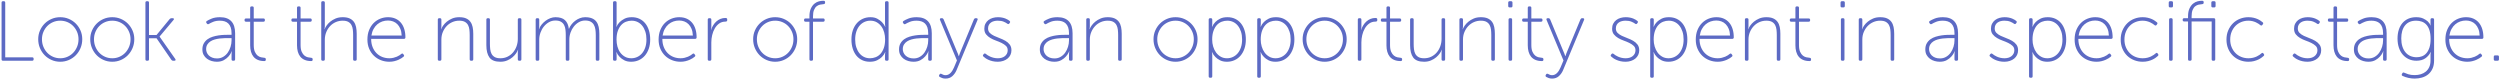 <?xml version="1.0" encoding="UTF-8"?>
<svg width="1235px" height="39px" viewBox="0 0 1235 39" version="1.1" xmlns="http://www.w3.org/2000/svg" xmlns:xlink="http://www.w3.org/1999/xlink">
    <!-- Generator: Sketch 52.5 (67469) - http://www.bohemiancoding.com/sketch -->
    <title>Look at the number o</title>
    <desc>Created with Sketch.</desc>
    <g id="Page-1" stroke="none" stroke-width="1" fill="none" fill-rule="evenodd">
        <g id="pillar-page" transform="translate(-141, -6787)" fill="#5C6AC4">
            <path d="M141.776,6788.314 C141.776,6787.838 142.014,6787.6 142.49,6787.6 L142.868,6787.6 C143.344,6787.6 143.582,6787.838 143.582,6788.314 L143.582,6815.32 L156.896,6815.32 C157.372,6815.32 157.61,6815.558 157.61,6816.034 L157.61,6816.286 C157.61,6816.762 157.372,6817 156.896,6817 L142.49,6817 C142.014,6817 141.776,6816.762 141.776,6816.286 L141.776,6788.314 Z M159.878,6806.374 C159.878,6804.834 160.165,6803.406 160.739,6802.09 C161.313,6800.774 162.09,6799.626 163.07,6798.646 C164.05,6797.666 165.198,6796.896 166.514,6796.336 C167.83,6795.776 169.244,6795.496 170.756,6795.496 C172.268,6795.496 173.682,6795.776 174.998,6796.336 C176.314,6796.896 177.462,6797.666 178.442,6798.646 C179.422,6799.626 180.199,6800.774 180.773,6802.09 C181.347,6803.406 181.634,6804.834 181.634,6806.374 C181.634,6807.942 181.347,6809.405 180.773,6810.763 C180.199,6812.121 179.422,6813.297 178.442,6814.291 C177.462,6815.285 176.314,6816.069 174.998,6816.643 C173.682,6817.217 172.268,6817.504 170.756,6817.504 C169.244,6817.504 167.83,6817.217 166.514,6816.643 C165.198,6816.069 164.05,6815.285 163.07,6814.291 C162.09,6813.297 161.313,6812.121 160.739,6810.763 C160.165,6809.405 159.878,6807.942 159.878,6806.374 Z M161.726,6806.374 C161.726,6807.718 161.964,6808.964 162.44,6810.112 C162.916,6811.26 163.56,6812.254 164.372,6813.094 C165.184,6813.934 166.136,6814.592 167.228,6815.068 C168.32,6815.544 169.496,6815.782 170.756,6815.782 C172.016,6815.782 173.192,6815.544 174.284,6815.068 C175.376,6814.592 176.328,6813.934 177.14,6813.094 C177.952,6812.254 178.596,6811.26 179.072,6810.112 C179.548,6808.964 179.786,6807.718 179.786,6806.374 C179.786,6805.086 179.548,6803.882 179.072,6802.762 C178.596,6801.642 177.952,6800.669 177.14,6799.843 C176.328,6799.017 175.376,6798.373 174.284,6797.911 C173.192,6797.449 172.016,6797.218 170.756,6797.218 C169.496,6797.218 168.32,6797.449 167.228,6797.911 C166.136,6798.373 165.184,6799.017 164.372,6799.843 C163.56,6800.669 162.916,6801.642 162.44,6802.762 C161.964,6803.882 161.726,6805.086 161.726,6806.374 Z M185.582,6806.374 C185.582,6804.834 185.869,6803.406 186.443,6802.09 C187.017,6800.774 187.794,6799.626 188.774,6798.646 C189.754,6797.666 190.902,6796.896 192.218,6796.336 C193.534,6795.776 194.948,6795.496 196.46,6795.496 C197.972,6795.496 199.386,6795.776 200.702,6796.336 C202.018,6796.896 203.166,6797.666 204.146,6798.646 C205.126,6799.626 205.903,6800.774 206.477,6802.09 C207.051,6803.406 207.338,6804.834 207.338,6806.374 C207.338,6807.942 207.051,6809.405 206.477,6810.763 C205.903,6812.121 205.126,6813.297 204.146,6814.291 C203.166,6815.285 202.018,6816.069 200.702,6816.643 C199.386,6817.217 197.972,6817.504 196.46,6817.504 C194.948,6817.504 193.534,6817.217 192.218,6816.643 C190.902,6816.069 189.754,6815.285 188.774,6814.291 C187.794,6813.297 187.017,6812.121 186.443,6810.763 C185.869,6809.405 185.582,6807.942 185.582,6806.374 Z M187.43,6806.374 C187.43,6807.718 187.668,6808.964 188.144,6810.112 C188.62,6811.26 189.264,6812.254 190.076,6813.094 C190.888,6813.934 191.84,6814.592 192.932,6815.068 C194.024,6815.544 195.2,6815.782 196.46,6815.782 C197.72,6815.782 198.896,6815.544 199.988,6815.068 C201.08,6814.592 202.032,6813.934 202.844,6813.094 C203.656,6812.254 204.3,6811.26 204.776,6810.112 C205.252,6808.964 205.49,6807.718 205.49,6806.374 C205.49,6805.086 205.252,6803.882 204.776,6802.762 C204.3,6801.642 203.656,6800.669 202.844,6799.843 C202.032,6799.017 201.08,6798.373 199.988,6797.911 C198.896,6797.449 197.72,6797.218 196.46,6797.218 C195.2,6797.218 194.024,6797.449 192.932,6797.911 C191.84,6798.373 190.888,6799.017 190.076,6799.843 C189.264,6800.669 188.62,6801.642 188.144,6802.762 C187.668,6803.882 187.43,6805.086 187.43,6806.374 Z M212.84,6788.314 C212.84,6787.838 213.078,6787.6 213.554,6787.6 L213.89,6787.6 C214.366,6787.6 214.604,6787.838 214.604,6788.314 L214.604,6804.274 L218.342,6804.274 L224.81,6796.42 C225.062,6796.14 225.356,6796 225.692,6796 L226.322,6796 C226.63,6796 226.826,6796.091 226.91,6796.273 C226.994,6796.455 226.924,6796.658 226.7,6796.882 L219.854,6805.03 L219.854,6805.114 L227.582,6816.118 C227.75,6816.37 227.792,6816.58 227.708,6816.748 C227.624,6816.916 227.428,6817 227.12,6817 L226.49,6817 C226.126,6817 225.846,6816.846 225.65,6816.538 L218.342,6805.912 L214.604,6805.912 L214.604,6816.286 C214.604,6816.762 214.366,6817 213.89,6817 L213.554,6817 C213.078,6817 212.84,6816.762 212.84,6816.286 L212.84,6788.314 Z M240.98,6811.414 C240.98,6810.238 241.218,6809.237 241.694,6808.411 C242.17,6807.585 242.786,6806.906 243.542,6806.374 C244.298,6805.842 245.152,6805.429 246.104,6805.135 C247.056,6804.841 248.015,6804.624 248.981,6804.484 C249.947,6804.344 250.871,6804.26 251.753,6804.232 C252.635,6804.204 253.384,6804.19 254,6804.19 L255.386,6804.19 L255.386,6803.476 C255.386,6802.3 255.246,6801.313 254.966,6800.515 C254.686,6799.717 254.287,6799.073 253.769,6798.583 C253.251,6798.093 252.642,6797.743 251.942,6797.533 C251.242,6797.323 250.472,6797.218 249.632,6797.218 C248.344,6797.218 247.238,6797.407 246.314,6797.785 C245.39,6798.163 244.69,6798.506 244.214,6798.814 C243.822,6799.066 243.486,6799.01 243.206,6798.646 L243.038,6798.394 C242.73,6798.002 242.772,6797.666 243.164,6797.386 C243.64,6797.05 244.438,6796.651 245.558,6796.189 C246.678,6795.727 248.064,6795.496 249.716,6795.496 C252.152,6795.496 254,6796.161 255.26,6797.491 C256.52,6798.821 257.15,6800.802 257.15,6803.434 L257.15,6816.286 C257.15,6816.762 256.912,6817 256.436,6817 L256.1,6817 C255.624,6817 255.386,6816.762 255.386,6816.286 L255.386,6814.228 C255.386,6813.948 255.393,6813.689 255.407,6813.451 C255.421,6813.213 255.442,6813.01 255.47,6812.842 C255.498,6812.646 255.526,6812.478 255.554,6812.338 L255.47,6812.338 L255.092,6813.136 C254.84,6813.668 254.427,6814.263 253.853,6814.921 C253.279,6815.579 252.523,6816.174 251.585,6816.706 C250.647,6817.238 249.492,6817.504 248.12,6817.504 C247.28,6817.504 246.433,6817.385 245.579,6817.147 C244.725,6816.909 243.955,6816.538 243.269,6816.034 C242.583,6815.53 242.03,6814.9 241.61,6814.144 C241.19,6813.388 240.98,6812.478 240.98,6811.414 Z M242.828,6811.288 C242.828,6811.848 242.94,6812.401 243.164,6812.947 C243.388,6813.493 243.724,6813.983 244.172,6814.417 C244.62,6814.851 245.18,6815.201 245.852,6815.467 C246.524,6815.733 247.308,6815.866 248.204,6815.866 C249.352,6815.866 250.374,6815.6 251.27,6815.068 C252.166,6814.536 252.915,6813.843 253.517,6812.989 C254.119,6812.135 254.581,6811.176 254.903,6810.112 C255.225,6809.048 255.386,6807.998 255.386,6806.962 L255.386,6805.828 L254.042,6805.828 C253.454,6805.828 252.768,6805.835 251.984,6805.849 C251.2,6805.863 250.388,6805.919 249.548,6806.017 C248.708,6806.115 247.889,6806.276 247.091,6806.5 C246.293,6806.724 245.579,6807.039 244.949,6807.445 C244.319,6807.851 243.808,6808.369 243.416,6808.999 C243.024,6809.629 242.828,6810.392 242.828,6811.288 Z M264.584,6797.722 L262.526,6797.722 C262.05,6797.722 261.812,6797.484 261.812,6797.008 L261.812,6796.84 C261.812,6796.364 262.05,6796.126 262.526,6796.126 L264.584,6796.126 L264.584,6790.876 C264.584,6790.4 264.822,6790.162 265.298,6790.162 L265.634,6790.162 C266.11,6790.162 266.348,6790.4 266.348,6790.876 L266.348,6796.126 L271.136,6796.126 C271.612,6796.126 271.85,6796.364 271.85,6796.84 L271.85,6797.008 C271.85,6797.484 271.612,6797.722 271.136,6797.722 L266.348,6797.722 L266.348,6809.272 C266.348,6810.672 266.537,6811.785 266.915,6812.611 C267.293,6813.437 267.748,6814.06 268.28,6814.48 C268.812,6814.9 269.372,6815.173 269.96,6815.299 C270.548,6815.425 271.052,6815.502 271.472,6815.53 C272.032,6815.558 272.312,6815.796 272.312,6816.244 L272.312,6816.454 C272.312,6816.93 272.074,6817.168 271.598,6817.168 C270.366,6817.168 269.302,6816.979 268.406,6816.601 C267.51,6816.223 266.782,6815.691 266.222,6815.005 C265.662,6814.319 265.249,6813.5 264.983,6812.548 C264.717,6811.596 264.584,6810.546 264.584,6809.398 L264.584,6797.722 Z M287.726,6797.722 L285.668,6797.722 C285.192,6797.722 284.954,6797.484 284.954,6797.008 L284.954,6796.84 C284.954,6796.364 285.192,6796.126 285.668,6796.126 L287.726,6796.126 L287.726,6790.876 C287.726,6790.4 287.964,6790.162 288.44,6790.162 L288.776,6790.162 C289.252,6790.162 289.49,6790.4 289.49,6790.876 L289.49,6796.126 L294.278,6796.126 C294.754,6796.126 294.992,6796.364 294.992,6796.84 L294.992,6797.008 C294.992,6797.484 294.754,6797.722 294.278,6797.722 L289.49,6797.722 L289.49,6809.272 C289.49,6810.672 289.679,6811.785 290.057,6812.611 C290.435,6813.437 290.89,6814.06 291.422,6814.48 C291.954,6814.9 292.514,6815.173 293.102,6815.299 C293.69,6815.425 294.194,6815.502 294.614,6815.53 C295.174,6815.558 295.454,6815.796 295.454,6816.244 L295.454,6816.454 C295.454,6816.93 295.216,6817.168 294.74,6817.168 C293.508,6817.168 292.444,6816.979 291.548,6816.601 C290.652,6816.223 289.924,6815.691 289.364,6815.005 C288.804,6814.319 288.391,6813.5 288.125,6812.548 C287.859,6811.596 287.726,6810.546 287.726,6809.398 L287.726,6797.722 Z M299.696,6788.314 C299.696,6787.838 299.934,6787.6 300.41,6787.6 L300.746,6787.6 C301.222,6787.6 301.46,6787.838 301.46,6788.314 L301.46,6799.696 C301.46,6799.948 301.453,6800.179 301.439,6800.389 C301.425,6800.599 301.404,6800.774 301.376,6800.914 L301.292,6801.418 L301.376,6801.418 C301.544,6800.914 301.859,6800.326 302.321,6799.654 C302.783,6798.982 303.385,6798.338 304.127,6797.722 C304.869,6797.106 305.751,6796.581 306.773,6796.147 C307.795,6795.713 308.964,6795.496 310.28,6795.496 C311.652,6795.496 312.779,6795.692 313.661,6796.084 C314.543,6796.476 315.25,6797.029 315.782,6797.743 C316.314,6798.457 316.685,6799.318 316.895,6800.326 C317.105,6801.334 317.21,6802.454 317.21,6803.686 L317.21,6816.286 C317.21,6816.762 316.972,6817 316.496,6817 L316.16,6817 C315.684,6817 315.446,6816.762 315.446,6816.286 L315.446,6804.316 C315.446,6803.392 315.397,6802.503 315.299,6801.649 C315.201,6800.795 314.977,6800.039 314.627,6799.381 C314.277,6798.723 313.759,6798.198 313.073,6797.806 C312.387,6797.414 311.456,6797.218 310.28,6797.218 C309.076,6797.218 307.942,6797.449 306.878,6797.911 C305.814,6798.373 304.883,6799.024 304.085,6799.864 C303.287,6800.704 302.65,6801.705 302.174,6802.867 C301.698,6804.029 301.46,6805.296 301.46,6806.668 L301.46,6816.286 C301.46,6816.762 301.222,6817 300.746,6817 L300.41,6817 C299.934,6817 299.696,6816.762 299.696,6816.286 L299.696,6788.314 Z M322.502,6806.542 C322.502,6804.778 322.782,6803.21 323.342,6801.838 C323.902,6800.466 324.651,6799.311 325.589,6798.373 C326.527,6797.435 327.612,6796.721 328.844,6796.231 C330.076,6795.741 331.364,6795.496 332.708,6795.496 C334.08,6795.496 335.298,6795.734 336.362,6796.21 C337.426,6796.686 338.322,6797.358 339.05,6798.226 C339.778,6799.094 340.331,6800.144 340.709,6801.376 C341.087,6802.608 341.276,6803.98 341.276,6805.492 C341.276,6805.716 341.206,6805.891 341.066,6806.017 C340.926,6806.143 340.744,6806.206 340.52,6806.206 L324.35,6806.206 C324.35,6807.718 324.588,6809.069 325.064,6810.259 C325.54,6811.449 326.191,6812.457 327.017,6813.283 C327.843,6814.109 328.795,6814.732 329.873,6815.152 C330.951,6815.572 332.106,6815.782 333.338,6815.782 C334.066,6815.782 334.738,6815.705 335.354,6815.551 C335.97,6815.397 336.53,6815.215 337.034,6815.005 C337.538,6814.795 337.979,6814.564 338.357,6814.312 C338.735,6814.06 339.036,6813.836 339.26,6813.64 C339.652,6813.332 339.974,6813.374 340.226,6813.766 L340.478,6814.102 C340.73,6814.438 340.674,6814.746 340.31,6815.026 C340.058,6815.25 339.715,6815.502 339.281,6815.782 C338.847,6816.062 338.336,6816.328 337.748,6816.58 C337.16,6816.832 336.495,6817.049 335.753,6817.231 C335.011,6817.413 334.206,6817.504 333.338,6817.504 C331.854,6817.504 330.454,6817.245 329.138,6816.727 C327.822,6816.209 326.674,6815.474 325.694,6814.522 C324.714,6813.57 323.937,6812.422 323.363,6811.078 C322.789,6809.734 322.502,6808.222 322.502,6806.542 Z M339.428,6804.568 C339.372,6803.28 339.155,6802.174 338.777,6801.25 C338.399,6800.326 337.902,6799.556 337.286,6798.94 C336.67,6798.324 335.963,6797.869 335.165,6797.575 C334.367,6797.281 333.534,6797.134 332.666,6797.134 C331.686,6797.134 330.748,6797.288 329.852,6797.596 C328.956,6797.904 328.137,6798.373 327.395,6799.003 C326.653,6799.633 326.03,6800.41 325.526,6801.334 C325.022,6802.258 324.672,6803.336 324.476,6804.568 L339.428,6804.568 Z M357.278,6796.714 C357.278,6796.238 357.516,6796 357.992,6796 L358.328,6796 C358.804,6796 359.042,6796.238 359.042,6796.714 L359.042,6799.696 C359.042,6799.948 359.035,6800.179 359.021,6800.389 C359.007,6800.599 358.986,6800.774 358.958,6800.914 L358.874,6801.418 L358.958,6801.418 C359.126,6800.914 359.441,6800.326 359.903,6799.654 C360.365,6798.982 360.967,6798.338 361.709,6797.722 C362.451,6797.106 363.333,6796.581 364.355,6796.147 C365.377,6795.713 366.546,6795.496 367.862,6795.496 C369.234,6795.496 370.361,6795.692 371.243,6796.084 C372.125,6796.476 372.832,6797.029 373.364,6797.743 C373.896,6798.457 374.267,6799.318 374.477,6800.326 C374.687,6801.334 374.792,6802.454 374.792,6803.686 L374.792,6816.286 C374.792,6816.762 374.554,6817 374.078,6817 L373.742,6817 C373.266,6817 373.028,6816.762 373.028,6816.286 L373.028,6804.316 C373.028,6803.392 372.979,6802.503 372.881,6801.649 C372.783,6800.795 372.559,6800.039 372.209,6799.381 C371.859,6798.723 371.341,6798.198 370.655,6797.806 C369.969,6797.414 369.038,6797.218 367.862,6797.218 C366.658,6797.218 365.524,6797.449 364.46,6797.911 C363.396,6798.373 362.465,6799.024 361.667,6799.864 C360.869,6800.704 360.232,6801.691 359.756,6802.825 C359.28,6803.959 359.042,6805.198 359.042,6806.542 L359.042,6816.286 C359.042,6816.762 358.804,6817 358.328,6817 L357.992,6817 C357.516,6817 357.278,6816.762 357.278,6816.286 L357.278,6796.714 Z M381.26,6796.714 C381.26,6796.238 381.498,6796 381.974,6796 L382.31,6796 C382.786,6796 383.024,6796.238 383.024,6796.714 L383.024,6808.684 C383.024,6809.608 383.073,6810.497 383.171,6811.351 C383.269,6812.205 383.493,6812.961 383.843,6813.619 C384.193,6814.277 384.711,6814.802 385.397,6815.194 C386.083,6815.586 387.014,6815.782 388.19,6815.782 C389.506,6815.782 390.696,6815.516 391.76,6814.984 C392.824,6814.452 393.727,6813.745 394.469,6812.863 C395.211,6811.981 395.785,6810.966 396.191,6809.818 C396.597,6808.67 396.8,6807.48 396.8,6806.248 L396.8,6796.714 C396.8,6796.238 397.038,6796 397.514,6796 L397.85,6796 C398.326,6796 398.564,6796.238 398.564,6796.714 L398.564,6816.286 C398.564,6816.762 398.326,6817 397.85,6817 L397.514,6817 C397.038,6817 396.8,6816.762 396.8,6816.286 L396.8,6813.304 C396.8,6813.08 396.807,6812.856 396.821,6812.632 C396.835,6812.408 396.856,6812.226 396.884,6812.086 L396.968,6811.582 L396.884,6811.582 C396.716,6812.086 396.401,6812.674 395.939,6813.346 C395.477,6814.018 394.889,6814.662 394.175,6815.278 C393.461,6815.894 392.6,6816.419 391.592,6816.853 C390.584,6817.287 389.45,6817.504 388.19,6817.504 C385.614,6817.504 383.815,6816.804 382.793,6815.404 C381.771,6814.004 381.26,6811.974 381.26,6809.314 L381.26,6796.714 Z M405.62,6796.714 C405.62,6796.238 405.858,6796 406.334,6796 L406.67,6796 C407.146,6796 407.384,6796.238 407.384,6796.714 L407.384,6799.696 C407.384,6799.948 407.377,6800.179 407.363,6800.389 C407.349,6800.599 407.328,6800.774 407.3,6800.914 L407.216,6801.418 L407.3,6801.418 C407.552,6800.634 407.965,6799.885 408.539,6799.171 C409.113,6798.457 409.764,6797.827 410.492,6797.281 C411.22,6796.735 412.011,6796.301 412.865,6795.979 C413.719,6795.657 414.552,6795.496 415.364,6795.496 C417.464,6795.496 419.039,6795.979 420.089,6796.945 C421.139,6797.911 421.776,6799.332 422,6801.208 L422.084,6801.208 C422.364,6800.48 422.77,6799.773 423.302,6799.087 C423.834,6798.401 424.45,6797.792 425.15,6797.26 C425.85,6796.728 426.62,6796.301 427.46,6795.979 C428.3,6795.657 429.168,6795.496 430.064,6795.496 C431.408,6795.496 432.535,6795.685 433.445,6796.063 C434.355,6796.441 435.076,6796.987 435.608,6797.701 C436.14,6798.415 436.518,6799.276 436.742,6800.284 C436.966,6801.292 437.078,6802.426 437.078,6803.686 L437.078,6816.286 C437.078,6816.762 436.84,6817 436.364,6817 L436.028,6817 C435.552,6817 435.314,6816.762 435.314,6816.286 L435.314,6804.316 C435.314,6803.336 435.251,6802.412 435.125,6801.544 C434.999,6800.676 434.747,6799.913 434.369,6799.255 C433.991,6798.597 433.459,6798.079 432.773,6797.701 C432.087,6797.323 431.184,6797.134 430.064,6797.134 C428.944,6797.134 427.908,6797.407 426.956,6797.953 C426.004,6798.499 425.178,6799.213 424.478,6800.095 C423.778,6800.977 423.232,6801.978 422.84,6803.098 C422.448,6804.218 422.252,6805.366 422.252,6806.542 L422.252,6816.286 C422.252,6816.762 422.014,6817 421.538,6817 L421.202,6817 C420.726,6817 420.488,6816.762 420.488,6816.286 L420.488,6804.316 C420.488,6803.42 420.439,6802.538 420.341,6801.67 C420.243,6800.802 420.019,6800.032 419.669,6799.36 C419.319,6798.688 418.801,6798.149 418.115,6797.743 C417.429,6797.337 416.512,6797.134 415.364,6797.134 C414.216,6797.134 413.159,6797.407 412.193,6797.953 C411.227,6798.499 410.387,6799.213 409.673,6800.095 C408.959,6800.977 408.399,6801.985 407.993,6803.119 C407.587,6804.253 407.384,6805.394 407.384,6806.542 L407.384,6816.286 C407.384,6816.762 407.146,6817 406.67,6817 L406.334,6817 C405.858,6817 405.62,6816.762 405.62,6816.286 L405.62,6796.714 Z M443.84,6788.314 C443.84,6787.838 444.078,6787.6 444.554,6787.6 L444.89,6787.6 C445.366,6787.6 445.604,6787.838 445.604,6788.314 L445.604,6798.52 C445.604,6798.772 445.597,6799.003 445.583,6799.213 C445.569,6799.423 445.548,6799.598 445.52,6799.738 L445.436,6800.242 L445.52,6800.242 C445.912,6799.374 446.458,6798.59 447.158,6797.89 C447.746,6797.302 448.523,6796.756 449.489,6796.252 C450.455,6795.748 451.666,6795.496 453.122,6795.496 C454.522,6795.496 455.782,6795.762 456.902,6796.294 C458.022,6796.826 458.974,6797.575 459.758,6798.541 C460.542,6799.507 461.144,6800.669 461.564,6802.027 C461.984,6803.385 462.194,6804.876 462.194,6806.5 C462.194,6808.18 461.963,6809.692 461.501,6811.036 C461.039,6812.38 460.388,6813.535 459.548,6814.501 C458.708,6815.467 457.714,6816.209 456.566,6816.727 C455.418,6817.245 454.158,6817.504 452.786,6817.504 C451.442,6817.504 450.308,6817.259 449.384,6816.769 C448.46,6816.279 447.718,6815.74 447.158,6815.152 C446.458,6814.452 445.912,6813.654 445.52,6812.758 L445.436,6812.758 C445.464,6812.898 445.492,6813.066 445.52,6813.262 C445.548,6813.43 445.569,6813.626 445.583,6813.85 C445.597,6814.074 445.604,6814.326 445.604,6814.606 L445.604,6816.286 C445.604,6816.762 445.366,6817 444.89,6817 L444.554,6817 C444.078,6817 443.84,6816.762 443.84,6816.286 L443.84,6788.314 Z M445.562,6806.542 C445.562,6807.718 445.709,6808.859 446.003,6809.965 C446.297,6811.071 446.752,6812.051 447.368,6812.905 C447.984,6813.759 448.747,6814.452 449.657,6814.984 C450.567,6815.516 451.638,6815.782 452.87,6815.782 C453.906,6815.782 454.879,6815.572 455.789,6815.152 C456.699,6814.732 457.49,6814.13 458.162,6813.346 C458.834,6812.562 459.366,6811.596 459.758,6810.448 C460.15,6809.3 460.346,6807.984 460.346,6806.5 C460.346,6805.072 460.164,6803.791 459.8,6802.657 C459.436,6801.523 458.932,6800.55 458.288,6799.738 C457.644,6798.926 456.874,6798.303 455.978,6797.869 C455.082,6797.435 454.102,6797.218 453.038,6797.218 C452.058,6797.218 451.12,6797.393 450.224,6797.743 C449.328,6798.093 448.537,6798.646 447.851,6799.402 C447.165,6800.158 446.612,6801.124 446.192,6802.3 C445.772,6803.476 445.562,6804.89 445.562,6806.542 Z M466.352,6806.542 C466.352,6804.778 466.632,6803.21 467.192,6801.838 C467.752,6800.466 468.501,6799.311 469.439,6798.373 C470.377,6797.435 471.462,6796.721 472.694,6796.231 C473.926,6795.741 475.214,6795.496 476.558,6795.496 C477.93,6795.496 479.148,6795.734 480.212,6796.21 C481.276,6796.686 482.172,6797.358 482.9,6798.226 C483.628,6799.094 484.181,6800.144 484.559,6801.376 C484.937,6802.608 485.126,6803.98 485.126,6805.492 C485.126,6805.716 485.056,6805.891 484.916,6806.017 C484.776,6806.143 484.594,6806.206 484.37,6806.206 L468.2,6806.206 C468.2,6807.718 468.438,6809.069 468.914,6810.259 C469.39,6811.449 470.041,6812.457 470.867,6813.283 C471.693,6814.109 472.645,6814.732 473.723,6815.152 C474.801,6815.572 475.956,6815.782 477.188,6815.782 C477.916,6815.782 478.588,6815.705 479.204,6815.551 C479.82,6815.397 480.38,6815.215 480.884,6815.005 C481.388,6814.795 481.829,6814.564 482.207,6814.312 C482.585,6814.06 482.886,6813.836 483.11,6813.64 C483.502,6813.332 483.824,6813.374 484.076,6813.766 L484.328,6814.102 C484.58,6814.438 484.524,6814.746 484.16,6815.026 C483.908,6815.25 483.565,6815.502 483.131,6815.782 C482.697,6816.062 482.186,6816.328 481.598,6816.58 C481.01,6816.832 480.345,6817.049 479.603,6817.231 C478.861,6817.413 478.056,6817.504 477.188,6817.504 C475.704,6817.504 474.304,6817.245 472.988,6816.727 C471.672,6816.209 470.524,6815.474 469.544,6814.522 C468.564,6813.57 467.787,6812.422 467.213,6811.078 C466.639,6809.734 466.352,6808.222 466.352,6806.542 Z M483.278,6804.568 C483.222,6803.28 483.005,6802.174 482.627,6801.25 C482.249,6800.326 481.752,6799.556 481.136,6798.94 C480.52,6798.324 479.813,6797.869 479.015,6797.575 C478.217,6797.281 477.384,6797.134 476.516,6797.134 C475.536,6797.134 474.598,6797.288 473.702,6797.596 C472.806,6797.904 471.987,6798.373 471.245,6799.003 C470.503,6799.633 469.88,6800.41 469.376,6801.334 C468.872,6802.258 468.522,6803.336 468.326,6804.568 L483.278,6804.568 Z M490.628,6796.714 C490.628,6796.238 490.866,6796 491.342,6796 L491.678,6796 C492.154,6796 492.392,6796.238 492.392,6796.714 L492.392,6799.99 C492.392,6800.242 492.385,6800.473 492.371,6800.683 C492.357,6800.893 492.336,6801.068 492.308,6801.208 L492.224,6801.712 L492.308,6801.712 C492.56,6800.9 492.91,6800.137 493.358,6799.423 C493.806,6798.709 494.324,6798.093 494.912,6797.575 C495.5,6797.057 496.165,6796.644 496.907,6796.336 C497.649,6796.028 498.468,6795.874 499.364,6795.874 C499.952,6795.874 500.246,6796.112 500.246,6796.588 L500.246,6796.966 C500.246,6797.442 499.938,6797.68 499.322,6797.68 C498.146,6797.68 497.124,6797.995 496.256,6798.625 C495.388,6799.255 494.667,6800.067 494.093,6801.061 C493.519,6802.055 493.092,6803.154 492.812,6804.358 C492.532,6805.562 492.392,6806.752 492.392,6807.928 L492.392,6816.286 C492.392,6816.762 492.154,6817 491.678,6817 L491.342,6817 C490.866,6817 490.628,6816.762 490.628,6816.286 L490.628,6796.714 Z M513.056,6806.374 C513.056,6804.834 513.343,6803.406 513.917,6802.09 C514.491,6800.774 515.268,6799.626 516.248,6798.646 C517.228,6797.666 518.376,6796.896 519.692,6796.336 C521.008,6795.776 522.422,6795.496 523.934,6795.496 C525.446,6795.496 526.86,6795.776 528.176,6796.336 C529.492,6796.896 530.64,6797.666 531.62,6798.646 C532.6,6799.626 533.377,6800.774 533.951,6802.09 C534.525,6803.406 534.812,6804.834 534.812,6806.374 C534.812,6807.942 534.525,6809.405 533.951,6810.763 C533.377,6812.121 532.6,6813.297 531.62,6814.291 C530.64,6815.285 529.492,6816.069 528.176,6816.643 C526.86,6817.217 525.446,6817.504 523.934,6817.504 C522.422,6817.504 521.008,6817.217 519.692,6816.643 C518.376,6816.069 517.228,6815.285 516.248,6814.291 C515.268,6813.297 514.491,6812.121 513.917,6810.763 C513.343,6809.405 513.056,6807.942 513.056,6806.374 Z M514.904,6806.374 C514.904,6807.718 515.142,6808.964 515.618,6810.112 C516.094,6811.26 516.738,6812.254 517.55,6813.094 C518.362,6813.934 519.314,6814.592 520.406,6815.068 C521.498,6815.544 522.674,6815.782 523.934,6815.782 C525.194,6815.782 526.37,6815.544 527.462,6815.068 C528.554,6814.592 529.506,6813.934 530.318,6813.094 C531.13,6812.254 531.774,6811.26 532.25,6810.112 C532.726,6808.964 532.964,6807.718 532.964,6806.374 C532.964,6805.086 532.726,6803.882 532.25,6802.762 C531.774,6801.642 531.13,6800.669 530.318,6799.843 C529.506,6799.017 528.554,6798.373 527.462,6797.911 C526.37,6797.449 525.194,6797.218 523.934,6797.218 C522.674,6797.218 521.498,6797.449 520.406,6797.911 C519.314,6798.373 518.362,6799.017 517.55,6799.843 C516.738,6800.669 516.094,6801.642 515.618,6802.762 C515.142,6803.882 514.904,6805.086 514.904,6806.374 Z M540.86,6797.722 L538.928,6797.722 C538.452,6797.722 538.214,6797.484 538.214,6797.008 L538.214,6796.84 C538.214,6796.364 538.452,6796.126 538.928,6796.126 L540.86,6796.126 L540.86,6795.16 C540.86,6793.508 541.105,6792.171 541.595,6791.149 C542.085,6790.127 542.68,6789.336 543.38,6788.776 C544.08,6788.216 544.808,6787.845 545.564,6787.663 C546.32,6787.481 546.964,6787.39 547.496,6787.39 L547.874,6787.39 C548.35,6787.39 548.588,6787.628 548.588,6788.104 L548.588,6788.356 C548.588,6788.804 548.294,6789.042 547.706,6789.07 C547.202,6789.098 546.656,6789.175 546.068,6789.301 C545.48,6789.427 544.927,6789.693 544.409,6790.099 C543.891,6790.505 543.464,6791.107 543.128,6791.905 C542.792,6792.703 542.624,6793.774 542.624,6795.118 L542.624,6796.126 L547.664,6796.126 C548.14,6796.126 548.378,6796.364 548.378,6796.84 L548.378,6797.008 C548.378,6797.484 548.14,6797.722 547.664,6797.722 L542.624,6797.722 L542.624,6816.286 C542.624,6816.762 542.386,6817 541.91,6817 L541.574,6817 C541.098,6817 540.86,6816.762 540.86,6816.286 L540.86,6797.722 Z M561.608,6806.5 C561.608,6804.82 561.839,6803.308 562.301,6801.964 C562.763,6800.62 563.414,6799.465 564.254,6798.499 C565.094,6797.533 566.088,6796.791 567.236,6796.273 C568.384,6795.755 569.644,6795.496 571.016,6795.496 C572.36,6795.496 573.487,6795.748 574.397,6796.252 C575.307,6796.756 576.056,6797.302 576.644,6797.89 C577.316,6798.59 577.862,6799.374 578.282,6800.242 L578.366,6800.242 L578.282,6799.738 C578.254,6799.598 578.233,6799.423 578.219,6799.213 C578.205,6799.003 578.198,6798.772 578.198,6798.52 L578.198,6788.314 C578.198,6787.838 578.436,6787.6 578.912,6787.6 L579.248,6787.6 C579.724,6787.6 579.962,6787.838 579.962,6788.314 L579.962,6816.286 C579.962,6816.762 579.724,6817 579.248,6817 L578.912,6817 C578.436,6817 578.198,6816.762 578.198,6816.286 L578.198,6814.354 C578.198,6814.13 578.205,6813.913 578.219,6813.703 C578.233,6813.493 578.254,6813.318 578.282,6813.178 C578.31,6813.01 578.338,6812.87 578.366,6812.758 L578.282,6812.758 C577.89,6813.654 577.344,6814.452 576.644,6815.152 C576.056,6815.74 575.279,6816.279 574.313,6816.769 C573.347,6817.259 572.136,6817.504 570.68,6817.504 C569.28,6817.504 568.02,6817.238 566.9,6816.706 C565.78,6816.174 564.828,6815.425 564.044,6814.459 C563.26,6813.493 562.658,6812.331 562.238,6810.973 C561.818,6809.615 561.608,6808.124 561.608,6806.5 Z M563.456,6806.5 C563.456,6807.928 563.638,6809.209 564.002,6810.343 C564.366,6811.477 564.87,6812.45 565.514,6813.262 C566.158,6814.074 566.928,6814.697 567.824,6815.131 C568.72,6815.565 569.7,6815.782 570.764,6815.782 C571.716,6815.782 572.647,6815.607 573.557,6815.257 C574.467,6814.907 575.265,6814.354 575.951,6813.598 C576.637,6812.842 577.19,6811.876 577.61,6810.7 C578.03,6809.524 578.24,6808.11 578.24,6806.458 C578.24,6805.282 578.093,6804.141 577.799,6803.035 C577.505,6801.929 577.05,6800.949 576.434,6800.095 C575.818,6799.241 575.055,6798.548 574.145,6798.016 C573.235,6797.484 572.164,6797.218 570.932,6797.218 C569.896,6797.218 568.923,6797.428 568.013,6797.848 C567.103,6798.268 566.312,6798.87 565.64,6799.654 C564.968,6800.438 564.436,6801.411 564.044,6802.573 C563.652,6803.735 563.456,6805.044 563.456,6806.5 Z M585.128,6811.414 C585.128,6810.238 585.366,6809.237 585.842,6808.411 C586.318,6807.585 586.934,6806.906 587.69,6806.374 C588.446,6805.842 589.3,6805.429 590.252,6805.135 C591.204,6804.841 592.163,6804.624 593.129,6804.484 C594.095,6804.344 595.019,6804.26 595.901,6804.232 C596.783,6804.204 597.532,6804.19 598.148,6804.19 L599.534,6804.19 L599.534,6803.476 C599.534,6802.3 599.394,6801.313 599.114,6800.515 C598.834,6799.717 598.435,6799.073 597.917,6798.583 C597.399,6798.093 596.79,6797.743 596.09,6797.533 C595.39,6797.323 594.62,6797.218 593.78,6797.218 C592.492,6797.218 591.386,6797.407 590.462,6797.785 C589.538,6798.163 588.838,6798.506 588.362,6798.814 C587.97,6799.066 587.634,6799.01 587.354,6798.646 L587.186,6798.394 C586.878,6798.002 586.92,6797.666 587.312,6797.386 C587.788,6797.05 588.586,6796.651 589.706,6796.189 C590.826,6795.727 592.212,6795.496 593.864,6795.496 C596.3,6795.496 598.148,6796.161 599.408,6797.491 C600.668,6798.821 601.298,6800.802 601.298,6803.434 L601.298,6816.286 C601.298,6816.762 601.06,6817 600.584,6817 L600.248,6817 C599.772,6817 599.534,6816.762 599.534,6816.286 L599.534,6814.228 C599.534,6813.948 599.541,6813.689 599.555,6813.451 C599.569,6813.213 599.59,6813.01 599.618,6812.842 C599.646,6812.646 599.674,6812.478 599.702,6812.338 L599.618,6812.338 L599.24,6813.136 C598.988,6813.668 598.575,6814.263 598.001,6814.921 C597.427,6815.579 596.671,6816.174 595.733,6816.706 C594.795,6817.238 593.64,6817.504 592.268,6817.504 C591.428,6817.504 590.581,6817.385 589.727,6817.147 C588.873,6816.909 588.103,6816.538 587.417,6816.034 C586.731,6815.53 586.178,6814.9 585.758,6814.144 C585.338,6813.388 585.128,6812.478 585.128,6811.414 Z M586.976,6811.288 C586.976,6811.848 587.088,6812.401 587.312,6812.947 C587.536,6813.493 587.872,6813.983 588.32,6814.417 C588.768,6814.851 589.328,6815.201 590,6815.467 C590.672,6815.733 591.456,6815.866 592.352,6815.866 C593.5,6815.866 594.522,6815.6 595.418,6815.068 C596.314,6814.536 597.063,6813.843 597.665,6812.989 C598.267,6812.135 598.729,6811.176 599.051,6810.112 C599.373,6809.048 599.534,6807.998 599.534,6806.962 L599.534,6805.828 L598.19,6805.828 C597.602,6805.828 596.916,6805.835 596.132,6805.849 C595.348,6805.863 594.536,6805.919 593.696,6806.017 C592.856,6806.115 592.037,6806.276 591.239,6806.5 C590.441,6806.724 589.727,6807.039 589.097,6807.445 C588.467,6807.851 587.956,6808.369 587.564,6808.999 C587.172,6809.629 586.976,6810.392 586.976,6811.288 Z M605.12,6823.804 C605.344,6823.412 605.666,6823.314 606.086,6823.51 C606.338,6823.65 606.632,6823.79 606.968,6823.93 C607.304,6824.07 607.682,6824.14 608.102,6824.14 C608.606,6824.14 609.068,6824.035 609.488,6823.825 C609.908,6823.615 610.286,6823.335 610.622,6822.985 C610.958,6822.635 611.259,6822.236 611.525,6821.788 C611.791,6821.34 612.036,6820.864 612.26,6820.36 L613.73,6816.874 L605.372,6796.84 C605.26,6796.588 605.26,6796.385 605.372,6796.231 C605.484,6796.077 605.666,6796 605.918,6796 L606.338,6796 C606.702,6796 606.968,6796.182 607.136,6796.546 L613.856,6812.758 C613.968,6813.01 614.073,6813.255 614.171,6813.493 C614.269,6813.731 614.346,6813.948 614.402,6814.144 C614.486,6814.368 614.556,6814.564 614.612,6814.732 L614.696,6814.732 C614.752,6814.564 614.822,6814.368 614.906,6814.144 C614.962,6813.948 615.032,6813.731 615.116,6813.493 C615.2,6813.255 615.298,6813.01 615.41,6812.758 L622.13,6796.546 C622.298,6796.182 622.564,6796 622.928,6796 L623.348,6796 C623.6,6796 623.782,6796.077 623.894,6796.231 C624.006,6796.385 624.006,6796.588 623.894,6796.84 L613.478,6821.788 C613.002,6822.88 612.323,6823.825 611.441,6824.623 C610.559,6825.421 609.446,6825.82 608.102,6825.82 C607.458,6825.82 606.898,6825.729 606.422,6825.547 C605.946,6825.365 605.554,6825.19 605.246,6825.022 C605.05,6824.91 604.931,6824.763 604.889,6824.581 C604.847,6824.399 604.868,6824.238 604.952,6824.098 L605.12,6823.804 Z M626.834,6814.942 C626.498,6814.662 626.47,6814.34 626.75,6813.976 L627.002,6813.682 C627.282,6813.346 627.618,6813.332 628.01,6813.64 C628.234,6813.836 628.528,6814.053 628.892,6814.291 C629.256,6814.529 629.69,6814.76 630.194,6814.984 C630.698,6815.208 631.265,6815.397 631.895,6815.551 C632.525,6815.705 633.218,6815.782 633.974,6815.782 C634.618,6815.782 635.234,6815.698 635.822,6815.53 C636.41,6815.362 636.921,6815.11 637.355,6814.774 C637.789,6814.438 638.139,6814.025 638.405,6813.535 C638.671,6813.045 638.804,6812.478 638.804,6811.834 C638.804,6810.938 638.517,6810.217 637.943,6809.671 C637.369,6809.125 636.655,6808.642 635.801,6808.222 C634.947,6807.802 634.023,6807.417 633.029,6807.067 C632.035,6806.717 631.111,6806.29 630.257,6805.786 C629.403,6805.282 628.689,6804.673 628.115,6803.959 C627.541,6803.245 627.254,6802.314 627.254,6801.166 C627.254,6800.242 627.436,6799.423 627.8,6798.709 C628.164,6797.995 628.654,6797.4 629.27,6796.924 C629.886,6796.448 630.6,6796.091 631.412,6795.853 C632.224,6795.615 633.078,6795.496 633.974,6795.496 C634.73,6795.496 635.423,6795.559 636.053,6795.685 C636.683,6795.811 637.236,6795.972 637.712,6796.168 C638.188,6796.364 638.587,6796.56 638.909,6796.756 C639.231,6796.952 639.49,6797.134 639.686,6797.302 C640.05,6797.582 640.106,6797.904 639.854,6798.268 L639.602,6798.604 C639.322,6798.968 638.986,6798.996 638.594,6798.688 C638.202,6798.38 637.614,6798.058 636.83,6797.722 C636.046,6797.386 635.052,6797.218 633.848,6797.218 C633.26,6797.218 632.679,6797.288 632.105,6797.428 C631.531,6797.568 631.02,6797.792 630.572,6798.1 C630.124,6798.408 629.767,6798.807 629.501,6799.297 C629.235,6799.787 629.102,6800.368 629.102,6801.04 C629.102,6801.964 629.389,6802.706 629.963,6803.266 C630.537,6803.826 631.251,6804.309 632.105,6804.715 C632.959,6805.121 633.883,6805.506 634.877,6805.87 C635.871,6806.234 636.795,6806.661 637.649,6807.151 C638.503,6807.641 639.217,6808.257 639.791,6808.999 C640.365,6809.741 640.652,6810.686 640.652,6811.834 C640.652,6812.674 640.484,6813.444 640.148,6814.144 C639.812,6814.844 639.343,6815.439 638.741,6815.929 C638.139,6816.419 637.425,6816.804 636.599,6817.084 C635.773,6817.364 634.884,6817.504 633.932,6817.504 C632.98,6817.504 632.119,6817.413 631.349,6817.231 C630.579,6817.049 629.9,6816.825 629.312,6816.559 C628.724,6816.293 628.22,6816.013 627.8,6815.719 C627.38,6815.425 627.058,6815.166 626.834,6814.942 Z M654.68,6811.414 C654.68,6810.238 654.918,6809.237 655.394,6808.411 C655.87,6807.585 656.486,6806.906 657.242,6806.374 C657.998,6805.842 658.852,6805.429 659.804,6805.135 C660.756,6804.841 661.715,6804.624 662.681,6804.484 C663.647,6804.344 664.571,6804.26 665.453,6804.232 C666.335,6804.204 667.084,6804.19 667.7,6804.19 L669.086,6804.19 L669.086,6803.476 C669.086,6802.3 668.946,6801.313 668.666,6800.515 C668.386,6799.717 667.987,6799.073 667.469,6798.583 C666.951,6798.093 666.342,6797.743 665.642,6797.533 C664.942,6797.323 664.172,6797.218 663.332,6797.218 C662.044,6797.218 660.938,6797.407 660.014,6797.785 C659.09,6798.163 658.39,6798.506 657.914,6798.814 C657.522,6799.066 657.186,6799.01 656.906,6798.646 L656.738,6798.394 C656.43,6798.002 656.472,6797.666 656.864,6797.386 C657.34,6797.05 658.138,6796.651 659.258,6796.189 C660.378,6795.727 661.764,6795.496 663.416,6795.496 C665.852,6795.496 667.7,6796.161 668.96,6797.491 C670.22,6798.821 670.85,6800.802 670.85,6803.434 L670.85,6816.286 C670.85,6816.762 670.612,6817 670.136,6817 L669.8,6817 C669.324,6817 669.086,6816.762 669.086,6816.286 L669.086,6814.228 C669.086,6813.948 669.093,6813.689 669.107,6813.451 C669.121,6813.213 669.142,6813.01 669.17,6812.842 C669.198,6812.646 669.226,6812.478 669.254,6812.338 L669.17,6812.338 L668.792,6813.136 C668.54,6813.668 668.127,6814.263 667.553,6814.921 C666.979,6815.579 666.223,6816.174 665.285,6816.706 C664.347,6817.238 663.192,6817.504 661.82,6817.504 C660.98,6817.504 660.133,6817.385 659.279,6817.147 C658.425,6816.909 657.655,6816.538 656.969,6816.034 C656.283,6815.53 655.73,6814.9 655.31,6814.144 C654.89,6813.388 654.68,6812.478 654.68,6811.414 Z M656.528,6811.288 C656.528,6811.848 656.64,6812.401 656.864,6812.947 C657.088,6813.493 657.424,6813.983 657.872,6814.417 C658.32,6814.851 658.88,6815.201 659.552,6815.467 C660.224,6815.733 661.008,6815.866 661.904,6815.866 C663.052,6815.866 664.074,6815.6 664.97,6815.068 C665.866,6814.536 666.615,6813.843 667.217,6812.989 C667.819,6812.135 668.281,6811.176 668.603,6810.112 C668.925,6809.048 669.086,6807.998 669.086,6806.962 L669.086,6805.828 L667.742,6805.828 C667.154,6805.828 666.468,6805.835 665.684,6805.849 C664.9,6805.863 664.088,6805.919 663.248,6806.017 C662.408,6806.115 661.589,6806.276 660.791,6806.5 C659.993,6806.724 659.279,6807.039 658.649,6807.445 C658.019,6807.851 657.508,6808.369 657.116,6808.999 C656.724,6809.629 656.528,6810.392 656.528,6811.288 Z M677.612,6796.714 C677.612,6796.238 677.85,6796 678.326,6796 L678.662,6796 C679.138,6796 679.376,6796.238 679.376,6796.714 L679.376,6799.696 C679.376,6799.948 679.369,6800.179 679.355,6800.389 C679.341,6800.599 679.32,6800.774 679.292,6800.914 L679.208,6801.418 L679.292,6801.418 C679.46,6800.914 679.775,6800.326 680.237,6799.654 C680.699,6798.982 681.301,6798.338 682.043,6797.722 C682.785,6797.106 683.667,6796.581 684.689,6796.147 C685.711,6795.713 686.88,6795.496 688.196,6795.496 C689.568,6795.496 690.695,6795.692 691.577,6796.084 C692.459,6796.476 693.166,6797.029 693.698,6797.743 C694.23,6798.457 694.601,6799.318 694.811,6800.326 C695.021,6801.334 695.126,6802.454 695.126,6803.686 L695.126,6816.286 C695.126,6816.762 694.888,6817 694.412,6817 L694.076,6817 C693.6,6817 693.362,6816.762 693.362,6816.286 L693.362,6804.316 C693.362,6803.392 693.313,6802.503 693.215,6801.649 C693.117,6800.795 692.893,6800.039 692.543,6799.381 C692.193,6798.723 691.675,6798.198 690.989,6797.806 C690.303,6797.414 689.372,6797.218 688.196,6797.218 C686.992,6797.218 685.858,6797.449 684.794,6797.911 C683.73,6798.373 682.799,6799.024 682.001,6799.864 C681.203,6800.704 680.566,6801.691 680.09,6802.825 C679.614,6803.959 679.376,6805.198 679.376,6806.542 L679.376,6816.286 C679.376,6816.762 679.138,6817 678.662,6817 L678.326,6817 C677.85,6817 677.612,6816.762 677.612,6816.286 L677.612,6796.714 Z M710.834,6806.374 C710.834,6804.834 711.121,6803.406 711.695,6802.09 C712.269,6800.774 713.046,6799.626 714.026,6798.646 C715.006,6797.666 716.154,6796.896 717.47,6796.336 C718.786,6795.776 720.2,6795.496 721.712,6795.496 C723.224,6795.496 724.638,6795.776 725.954,6796.336 C727.27,6796.896 728.418,6797.666 729.398,6798.646 C730.378,6799.626 731.155,6800.774 731.729,6802.09 C732.303,6803.406 732.59,6804.834 732.59,6806.374 C732.59,6807.942 732.303,6809.405 731.729,6810.763 C731.155,6812.121 730.378,6813.297 729.398,6814.291 C728.418,6815.285 727.27,6816.069 725.954,6816.643 C724.638,6817.217 723.224,6817.504 721.712,6817.504 C720.2,6817.504 718.786,6817.217 717.47,6816.643 C716.154,6816.069 715.006,6815.285 714.026,6814.291 C713.046,6813.297 712.269,6812.121 711.695,6810.763 C711.121,6809.405 710.834,6807.942 710.834,6806.374 Z M712.682,6806.374 C712.682,6807.718 712.92,6808.964 713.396,6810.112 C713.872,6811.26 714.516,6812.254 715.328,6813.094 C716.14,6813.934 717.092,6814.592 718.184,6815.068 C719.276,6815.544 720.452,6815.782 721.712,6815.782 C722.972,6815.782 724.148,6815.544 725.24,6815.068 C726.332,6814.592 727.284,6813.934 728.096,6813.094 C728.908,6812.254 729.552,6811.26 730.028,6810.112 C730.504,6808.964 730.742,6807.718 730.742,6806.374 C730.742,6805.086 730.504,6803.882 730.028,6802.762 C729.552,6801.642 728.908,6800.669 728.096,6799.843 C727.284,6799.017 726.332,6798.373 725.24,6797.911 C724.148,6797.449 722.972,6797.218 721.712,6797.218 C720.452,6797.218 719.276,6797.449 718.184,6797.911 C717.092,6798.373 716.14,6799.017 715.328,6799.843 C714.516,6800.669 713.872,6801.642 713.396,6802.762 C712.92,6803.882 712.682,6805.086 712.682,6806.374 Z M738.092,6796.714 C738.092,6796.238 738.33,6796 738.806,6796 L739.142,6796 C739.618,6796 739.856,6796.238 739.856,6796.714 L739.856,6798.52 C739.856,6798.772 739.849,6799.003 739.835,6799.213 C739.821,6799.423 739.8,6799.598 739.772,6799.738 C739.744,6799.906 739.73,6800.06 739.73,6800.2 L739.814,6800.2 C740.178,6799.332 740.71,6798.548 741.41,6797.848 C741.998,6797.26 742.768,6796.721 743.72,6796.231 C744.672,6795.741 745.89,6795.496 747.374,6795.496 C748.774,6795.496 750.034,6795.762 751.154,6796.294 C752.274,6796.826 753.226,6797.575 754.01,6798.541 C754.794,6799.507 755.396,6800.669 755.816,6802.027 C756.236,6803.385 756.446,6804.876 756.446,6806.5 C756.446,6808.18 756.215,6809.692 755.753,6811.036 C755.291,6812.38 754.647,6813.535 753.821,6814.501 C752.995,6815.467 752.008,6816.209 750.86,6816.727 C749.712,6817.245 748.466,6817.504 747.122,6817.504 C745.75,6817.504 744.595,6817.259 743.657,6816.769 C742.719,6816.279 741.97,6815.74 741.41,6815.152 C740.71,6814.452 740.164,6813.654 739.772,6812.758 L739.688,6812.758 C739.716,6812.898 739.744,6813.066 739.772,6813.262 C739.8,6813.43 739.821,6813.626 739.835,6813.85 C739.849,6814.074 739.856,6814.326 739.856,6814.606 L739.856,6824.686 C739.856,6825.162 739.618,6825.4 739.142,6825.4 L738.806,6825.4 C738.33,6825.4 738.092,6825.162 738.092,6824.686 L738.092,6796.714 Z M739.814,6806.542 C739.814,6807.718 739.975,6808.859 740.297,6809.965 C740.619,6811.071 741.088,6812.051 741.704,6812.905 C742.32,6813.759 743.083,6814.452 743.993,6814.984 C744.903,6815.516 745.946,6815.782 747.122,6815.782 C748.158,6815.782 749.131,6815.572 750.041,6815.152 C750.951,6814.732 751.742,6814.13 752.414,6813.346 C753.086,6812.562 753.618,6811.596 754.01,6810.448 C754.402,6809.3 754.598,6807.984 754.598,6806.5 C754.598,6805.072 754.416,6803.791 754.052,6802.657 C753.688,6801.523 753.184,6800.55 752.54,6799.738 C751.896,6798.926 751.126,6798.303 750.23,6797.869 C749.334,6797.435 748.354,6797.218 747.29,6797.218 C746.31,6797.218 745.372,6797.393 744.476,6797.743 C743.58,6798.093 742.789,6798.646 742.103,6799.402 C741.417,6800.158 740.864,6801.124 740.444,6802.3 C740.024,6803.476 739.814,6804.89 739.814,6806.542 Z M762.074,6796.714 C762.074,6796.238 762.312,6796 762.788,6796 L763.124,6796 C763.6,6796 763.838,6796.238 763.838,6796.714 L763.838,6798.52 C763.838,6798.772 763.831,6799.003 763.817,6799.213 C763.803,6799.423 763.782,6799.598 763.754,6799.738 C763.726,6799.906 763.712,6800.06 763.712,6800.2 L763.796,6800.2 C764.16,6799.332 764.692,6798.548 765.392,6797.848 C765.98,6797.26 766.75,6796.721 767.702,6796.231 C768.654,6795.741 769.872,6795.496 771.356,6795.496 C772.756,6795.496 774.016,6795.762 775.136,6796.294 C776.256,6796.826 777.208,6797.575 777.992,6798.541 C778.776,6799.507 779.378,6800.669 779.798,6802.027 C780.218,6803.385 780.428,6804.876 780.428,6806.5 C780.428,6808.18 780.197,6809.692 779.735,6811.036 C779.273,6812.38 778.629,6813.535 777.803,6814.501 C776.977,6815.467 775.99,6816.209 774.842,6816.727 C773.694,6817.245 772.448,6817.504 771.104,6817.504 C769.732,6817.504 768.577,6817.259 767.639,6816.769 C766.701,6816.279 765.952,6815.74 765.392,6815.152 C764.692,6814.452 764.146,6813.654 763.754,6812.758 L763.67,6812.758 C763.698,6812.898 763.726,6813.066 763.754,6813.262 C763.782,6813.43 763.803,6813.626 763.817,6813.85 C763.831,6814.074 763.838,6814.326 763.838,6814.606 L763.838,6824.686 C763.838,6825.162 763.6,6825.4 763.124,6825.4 L762.788,6825.4 C762.312,6825.4 762.074,6825.162 762.074,6824.686 L762.074,6796.714 Z M763.796,6806.542 C763.796,6807.718 763.957,6808.859 764.279,6809.965 C764.601,6811.071 765.07,6812.051 765.686,6812.905 C766.302,6813.759 767.065,6814.452 767.975,6814.984 C768.885,6815.516 769.928,6815.782 771.104,6815.782 C772.14,6815.782 773.113,6815.572 774.023,6815.152 C774.933,6814.732 775.724,6814.13 776.396,6813.346 C777.068,6812.562 777.6,6811.596 777.992,6810.448 C778.384,6809.3 778.58,6807.984 778.58,6806.5 C778.58,6805.072 778.398,6803.791 778.034,6802.657 C777.67,6801.523 777.166,6800.55 776.522,6799.738 C775.878,6798.926 775.108,6798.303 774.212,6797.869 C773.316,6797.435 772.336,6797.218 771.272,6797.218 C770.292,6797.218 769.354,6797.393 768.458,6797.743 C767.562,6798.093 766.771,6798.646 766.085,6799.402 C765.399,6800.158 764.846,6801.124 764.426,6802.3 C764.006,6803.476 763.796,6804.89 763.796,6806.542 Z M784.502,6806.374 C784.502,6804.834 784.789,6803.406 785.363,6802.09 C785.937,6800.774 786.714,6799.626 787.694,6798.646 C788.674,6797.666 789.822,6796.896 791.138,6796.336 C792.454,6795.776 793.868,6795.496 795.38,6795.496 C796.892,6795.496 798.306,6795.776 799.622,6796.336 C800.938,6796.896 802.086,6797.666 803.066,6798.646 C804.046,6799.626 804.823,6800.774 805.397,6802.09 C805.971,6803.406 806.258,6804.834 806.258,6806.374 C806.258,6807.942 805.971,6809.405 805.397,6810.763 C804.823,6812.121 804.046,6813.297 803.066,6814.291 C802.086,6815.285 800.938,6816.069 799.622,6816.643 C798.306,6817.217 796.892,6817.504 795.38,6817.504 C793.868,6817.504 792.454,6817.217 791.138,6816.643 C789.822,6816.069 788.674,6815.285 787.694,6814.291 C786.714,6813.297 785.937,6812.121 785.363,6810.763 C784.789,6809.405 784.502,6807.942 784.502,6806.374 Z M786.35,6806.374 C786.35,6807.718 786.588,6808.964 787.064,6810.112 C787.54,6811.26 788.184,6812.254 788.996,6813.094 C789.808,6813.934 790.76,6814.592 791.852,6815.068 C792.944,6815.544 794.12,6815.782 795.38,6815.782 C796.64,6815.782 797.816,6815.544 798.908,6815.068 C800,6814.592 800.952,6813.934 801.764,6813.094 C802.576,6812.254 803.22,6811.26 803.696,6810.112 C804.172,6808.964 804.41,6807.718 804.41,6806.374 C804.41,6805.086 804.172,6803.882 803.696,6802.762 C803.22,6801.642 802.576,6800.669 801.764,6799.843 C800.952,6799.017 800,6798.373 798.908,6797.911 C797.816,6797.449 796.64,6797.218 795.38,6797.218 C794.12,6797.218 792.944,6797.449 791.852,6797.911 C790.76,6798.373 789.808,6799.017 788.996,6799.843 C788.184,6800.669 787.54,6801.642 787.064,6802.762 C786.588,6803.882 786.35,6805.086 786.35,6806.374 Z M811.76,6796.714 C811.76,6796.238 811.998,6796 812.474,6796 L812.81,6796 C813.286,6796 813.524,6796.238 813.524,6796.714 L813.524,6799.99 C813.524,6800.242 813.517,6800.473 813.503,6800.683 C813.489,6800.893 813.468,6801.068 813.44,6801.208 L813.356,6801.712 L813.44,6801.712 C813.692,6800.9 814.042,6800.137 814.49,6799.423 C814.938,6798.709 815.456,6798.093 816.044,6797.575 C816.632,6797.057 817.297,6796.644 818.039,6796.336 C818.781,6796.028 819.6,6795.874 820.496,6795.874 C821.084,6795.874 821.378,6796.112 821.378,6796.588 L821.378,6796.966 C821.378,6797.442 821.07,6797.68 820.454,6797.68 C819.278,6797.68 818.256,6797.995 817.388,6798.625 C816.52,6799.255 815.799,6800.067 815.225,6801.061 C814.651,6802.055 814.224,6803.154 813.944,6804.358 C813.664,6805.562 813.524,6806.752 813.524,6807.928 L813.524,6816.286 C813.524,6816.762 813.286,6817 812.81,6817 L812.474,6817 C811.998,6817 811.76,6816.762 811.76,6816.286 L811.76,6796.714 Z M825.914,6797.722 L823.856,6797.722 C823.38,6797.722 823.142,6797.484 823.142,6797.008 L823.142,6796.84 C823.142,6796.364 823.38,6796.126 823.856,6796.126 L825.914,6796.126 L825.914,6790.876 C825.914,6790.4 826.152,6790.162 826.628,6790.162 L826.964,6790.162 C827.44,6790.162 827.678,6790.4 827.678,6790.876 L827.678,6796.126 L832.466,6796.126 C832.942,6796.126 833.18,6796.364 833.18,6796.84 L833.18,6797.008 C833.18,6797.484 832.942,6797.722 832.466,6797.722 L827.678,6797.722 L827.678,6809.272 C827.678,6810.672 827.867,6811.785 828.245,6812.611 C828.623,6813.437 829.078,6814.06 829.61,6814.48 C830.142,6814.9 830.702,6815.173 831.29,6815.299 C831.878,6815.425 832.382,6815.502 832.802,6815.53 C833.362,6815.558 833.642,6815.796 833.642,6816.244 L833.642,6816.454 C833.642,6816.93 833.404,6817.168 832.928,6817.168 C831.696,6817.168 830.632,6816.979 829.736,6816.601 C828.84,6816.223 828.112,6815.691 827.552,6815.005 C826.992,6814.319 826.579,6813.5 826.313,6812.548 C826.047,6811.596 825.914,6810.546 825.914,6809.398 L825.914,6797.722 Z M837.59,6796.714 C837.59,6796.238 837.828,6796 838.304,6796 L838.64,6796 C839.116,6796 839.354,6796.238 839.354,6796.714 L839.354,6808.684 C839.354,6809.608 839.403,6810.497 839.501,6811.351 C839.599,6812.205 839.823,6812.961 840.173,6813.619 C840.523,6814.277 841.041,6814.802 841.727,6815.194 C842.413,6815.586 843.344,6815.782 844.52,6815.782 C845.836,6815.782 847.026,6815.516 848.09,6814.984 C849.154,6814.452 850.057,6813.745 850.799,6812.863 C851.541,6811.981 852.115,6810.966 852.521,6809.818 C852.927,6808.67 853.13,6807.48 853.13,6806.248 L853.13,6796.714 C853.13,6796.238 853.368,6796 853.844,6796 L854.18,6796 C854.656,6796 854.894,6796.238 854.894,6796.714 L854.894,6816.286 C854.894,6816.762 854.656,6817 854.18,6817 L853.844,6817 C853.368,6817 853.13,6816.762 853.13,6816.286 L853.13,6813.304 C853.13,6813.08 853.137,6812.856 853.151,6812.632 C853.165,6812.408 853.186,6812.226 853.214,6812.086 L853.298,6811.582 L853.214,6811.582 C853.046,6812.086 852.731,6812.674 852.269,6813.346 C851.807,6814.018 851.219,6814.662 850.505,6815.278 C849.791,6815.894 848.93,6816.419 847.922,6816.853 C846.914,6817.287 845.78,6817.504 844.52,6817.504 C841.944,6817.504 840.145,6816.804 839.123,6815.404 C838.101,6814.004 837.59,6811.974 837.59,6809.314 L837.59,6796.714 Z M861.95,6796.714 C861.95,6796.238 862.188,6796 862.664,6796 L863,6796 C863.476,6796 863.714,6796.238 863.714,6796.714 L863.714,6799.696 C863.714,6799.948 863.707,6800.179 863.693,6800.389 C863.679,6800.599 863.658,6800.774 863.63,6800.914 L863.546,6801.418 L863.63,6801.418 C863.798,6800.914 864.113,6800.326 864.575,6799.654 C865.037,6798.982 865.639,6798.338 866.381,6797.722 C867.123,6797.106 868.005,6796.581 869.027,6796.147 C870.049,6795.713 871.218,6795.496 872.534,6795.496 C873.906,6795.496 875.033,6795.692 875.915,6796.084 C876.797,6796.476 877.504,6797.029 878.036,6797.743 C878.568,6798.457 878.939,6799.318 879.149,6800.326 C879.359,6801.334 879.464,6802.454 879.464,6803.686 L879.464,6816.286 C879.464,6816.762 879.226,6817 878.75,6817 L878.414,6817 C877.938,6817 877.7,6816.762 877.7,6816.286 L877.7,6804.316 C877.7,6803.392 877.651,6802.503 877.553,6801.649 C877.455,6800.795 877.231,6800.039 876.881,6799.381 C876.531,6798.723 876.013,6798.198 875.327,6797.806 C874.641,6797.414 873.71,6797.218 872.534,6797.218 C871.33,6797.218 870.196,6797.449 869.132,6797.911 C868.068,6798.373 867.137,6799.024 866.339,6799.864 C865.541,6800.704 864.904,6801.691 864.428,6802.825 C863.952,6803.959 863.714,6805.198 863.714,6806.542 L863.714,6816.286 C863.714,6816.762 863.476,6817 863,6817 L862.664,6817 C862.188,6817 861.95,6816.762 861.95,6816.286 L861.95,6796.714 Z M886.772,6790.666 C886.296,6790.666 886.058,6790.428 886.058,6789.952 L886.058,6788.314 C886.058,6787.838 886.296,6787.6 886.772,6787.6 L887.444,6787.6 C887.92,6787.6 888.158,6787.838 888.158,6788.314 L888.158,6789.952 C888.158,6790.428 887.92,6790.666 887.444,6790.666 L886.772,6790.666 Z M886.226,6796.714 C886.226,6796.238 886.464,6796 886.94,6796 L887.276,6796 C887.752,6796 887.99,6796.238 887.99,6796.714 L887.99,6816.286 C887.99,6816.762 887.752,6817 887.276,6817 L886.94,6817 C886.464,6817 886.226,6816.762 886.226,6816.286 L886.226,6796.714 Z M895.718,6797.722 L893.66,6797.722 C893.184,6797.722 892.946,6797.484 892.946,6797.008 L892.946,6796.84 C892.946,6796.364 893.184,6796.126 893.66,6796.126 L895.718,6796.126 L895.718,6790.876 C895.718,6790.4 895.956,6790.162 896.432,6790.162 L896.768,6790.162 C897.244,6790.162 897.482,6790.4 897.482,6790.876 L897.482,6796.126 L902.27,6796.126 C902.746,6796.126 902.984,6796.364 902.984,6796.84 L902.984,6797.008 C902.984,6797.484 902.746,6797.722 902.27,6797.722 L897.482,6797.722 L897.482,6809.272 C897.482,6810.672 897.671,6811.785 898.049,6812.611 C898.427,6813.437 898.882,6814.06 899.414,6814.48 C899.946,6814.9 900.506,6815.173 901.094,6815.299 C901.682,6815.425 902.186,6815.502 902.606,6815.53 C903.166,6815.558 903.446,6815.796 903.446,6816.244 L903.446,6816.454 C903.446,6816.93 903.208,6817.168 902.732,6817.168 C901.5,6817.168 900.436,6816.979 899.54,6816.601 C898.644,6816.223 897.916,6815.691 897.356,6815.005 C896.796,6814.319 896.383,6813.5 896.117,6812.548 C895.851,6811.596 895.718,6810.546 895.718,6809.398 L895.718,6797.722 Z M904.748,6823.804 C904.972,6823.412 905.294,6823.314 905.714,6823.51 C905.966,6823.65 906.26,6823.79 906.596,6823.93 C906.932,6824.07 907.31,6824.14 907.73,6824.14 C908.234,6824.14 908.696,6824.035 909.116,6823.825 C909.536,6823.615 909.914,6823.335 910.25,6822.985 C910.586,6822.635 910.887,6822.236 911.153,6821.788 C911.419,6821.34 911.664,6820.864 911.888,6820.36 L913.358,6816.874 L905,6796.84 C904.888,6796.588 904.888,6796.385 905,6796.231 C905.112,6796.077 905.294,6796 905.546,6796 L905.966,6796 C906.33,6796 906.596,6796.182 906.764,6796.546 L913.484,6812.758 C913.596,6813.01 913.701,6813.255 913.799,6813.493 C913.897,6813.731 913.974,6813.948 914.03,6814.144 C914.114,6814.368 914.184,6814.564 914.24,6814.732 L914.324,6814.732 C914.38,6814.564 914.45,6814.368 914.534,6814.144 C914.59,6813.948 914.66,6813.731 914.744,6813.493 C914.828,6813.255 914.926,6813.01 915.038,6812.758 L921.758,6796.546 C921.926,6796.182 922.192,6796 922.556,6796 L922.976,6796 C923.228,6796 923.41,6796.077 923.522,6796.231 C923.634,6796.385 923.634,6796.588 923.522,6796.84 L913.106,6821.788 C912.63,6822.88 911.951,6823.825 911.069,6824.623 C910.187,6825.421 909.074,6825.82 907.73,6825.82 C907.086,6825.82 906.526,6825.729 906.05,6825.547 C905.574,6825.365 905.182,6825.19 904.874,6825.022 C904.678,6824.91 904.559,6824.763 904.517,6824.581 C904.475,6824.399 904.496,6824.238 904.58,6824.098 L904.748,6823.804 Z M936.962,6814.942 C936.626,6814.662 936.598,6814.34 936.878,6813.976 L937.13,6813.682 C937.41,6813.346 937.746,6813.332 938.138,6813.64 C938.362,6813.836 938.656,6814.053 939.02,6814.291 C939.384,6814.529 939.818,6814.76 940.322,6814.984 C940.826,6815.208 941.393,6815.397 942.023,6815.551 C942.653,6815.705 943.346,6815.782 944.102,6815.782 C944.746,6815.782 945.362,6815.698 945.95,6815.53 C946.538,6815.362 947.049,6815.11 947.483,6814.774 C947.917,6814.438 948.267,6814.025 948.533,6813.535 C948.799,6813.045 948.932,6812.478 948.932,6811.834 C948.932,6810.938 948.645,6810.217 948.071,6809.671 C947.497,6809.125 946.783,6808.642 945.929,6808.222 C945.075,6807.802 944.151,6807.417 943.157,6807.067 C942.163,6806.717 941.239,6806.29 940.385,6805.786 C939.531,6805.282 938.817,6804.673 938.243,6803.959 C937.669,6803.245 937.382,6802.314 937.382,6801.166 C937.382,6800.242 937.564,6799.423 937.928,6798.709 C938.292,6797.995 938.782,6797.4 939.398,6796.924 C940.014,6796.448 940.728,6796.091 941.54,6795.853 C942.352,6795.615 943.206,6795.496 944.102,6795.496 C944.858,6795.496 945.551,6795.559 946.181,6795.685 C946.811,6795.811 947.364,6795.972 947.84,6796.168 C948.316,6796.364 948.715,6796.56 949.037,6796.756 C949.359,6796.952 949.618,6797.134 949.814,6797.302 C950.178,6797.582 950.234,6797.904 949.982,6798.268 L949.73,6798.604 C949.45,6798.968 949.114,6798.996 948.722,6798.688 C948.33,6798.38 947.742,6798.058 946.958,6797.722 C946.174,6797.386 945.18,6797.218 943.976,6797.218 C943.388,6797.218 942.807,6797.288 942.233,6797.428 C941.659,6797.568 941.148,6797.792 940.7,6798.1 C940.252,6798.408 939.895,6798.807 939.629,6799.297 C939.363,6799.787 939.23,6800.368 939.23,6801.04 C939.23,6801.964 939.517,6802.706 940.091,6803.266 C940.665,6803.826 941.379,6804.309 942.233,6804.715 C943.087,6805.121 944.011,6805.506 945.005,6805.87 C945.999,6806.234 946.923,6806.661 947.777,6807.151 C948.631,6807.641 949.345,6808.257 949.919,6808.999 C950.493,6809.741 950.78,6810.686 950.78,6811.834 C950.78,6812.674 950.612,6813.444 950.276,6814.144 C949.94,6814.844 949.471,6815.439 948.869,6815.929 C948.267,6816.419 947.553,6816.804 946.727,6817.084 C945.901,6817.364 945.012,6817.504 944.06,6817.504 C943.108,6817.504 942.247,6817.413 941.477,6817.231 C940.707,6817.049 940.028,6816.825 939.44,6816.559 C938.852,6816.293 938.348,6816.013 937.928,6815.719 C937.508,6815.425 937.186,6815.166 936.962,6814.942 Z M956.198,6796.714 C956.198,6796.238 956.436,6796 956.912,6796 L957.248,6796 C957.724,6796 957.962,6796.238 957.962,6796.714 L957.962,6798.52 C957.962,6798.772 957.955,6799.003 957.941,6799.213 C957.927,6799.423 957.906,6799.598 957.878,6799.738 C957.85,6799.906 957.836,6800.06 957.836,6800.2 L957.92,6800.2 C958.284,6799.332 958.816,6798.548 959.516,6797.848 C960.104,6797.26 960.874,6796.721 961.826,6796.231 C962.778,6795.741 963.996,6795.496 965.48,6795.496 C966.88,6795.496 968.14,6795.762 969.26,6796.294 C970.38,6796.826 971.332,6797.575 972.116,6798.541 C972.9,6799.507 973.502,6800.669 973.922,6802.027 C974.342,6803.385 974.552,6804.876 974.552,6806.5 C974.552,6808.18 974.321,6809.692 973.859,6811.036 C973.397,6812.38 972.753,6813.535 971.927,6814.501 C971.101,6815.467 970.114,6816.209 968.966,6816.727 C967.818,6817.245 966.572,6817.504 965.228,6817.504 C963.856,6817.504 962.701,6817.259 961.763,6816.769 C960.825,6816.279 960.076,6815.74 959.516,6815.152 C958.816,6814.452 958.27,6813.654 957.878,6812.758 L957.794,6812.758 C957.822,6812.898 957.85,6813.066 957.878,6813.262 C957.906,6813.43 957.927,6813.626 957.941,6813.85 C957.955,6814.074 957.962,6814.326 957.962,6814.606 L957.962,6824.686 C957.962,6825.162 957.724,6825.4 957.248,6825.4 L956.912,6825.4 C956.436,6825.4 956.198,6825.162 956.198,6824.686 L956.198,6796.714 Z M957.92,6806.542 C957.92,6807.718 958.081,6808.859 958.403,6809.965 C958.725,6811.071 959.194,6812.051 959.81,6812.905 C960.426,6813.759 961.189,6814.452 962.099,6814.984 C963.009,6815.516 964.052,6815.782 965.228,6815.782 C966.264,6815.782 967.237,6815.572 968.147,6815.152 C969.057,6814.732 969.848,6814.13 970.52,6813.346 C971.192,6812.562 971.724,6811.596 972.116,6810.448 C972.508,6809.3 972.704,6807.984 972.704,6806.5 C972.704,6805.072 972.522,6803.791 972.158,6802.657 C971.794,6801.523 971.29,6800.55 970.646,6799.738 C970.002,6798.926 969.232,6798.303 968.336,6797.869 C967.44,6797.435 966.46,6797.218 965.396,6797.218 C964.416,6797.218 963.478,6797.393 962.582,6797.743 C961.686,6798.093 960.895,6798.646 960.209,6799.402 C959.523,6800.158 958.97,6801.124 958.55,6802.3 C958.13,6803.476 957.92,6804.89 957.92,6806.542 Z M978.71,6806.542 C978.71,6804.778 978.99,6803.21 979.55,6801.838 C980.11,6800.466 980.859,6799.311 981.797,6798.373 C982.735,6797.435 983.82,6796.721 985.052,6796.231 C986.284,6795.741 987.572,6795.496 988.916,6795.496 C990.288,6795.496 991.506,6795.734 992.57,6796.21 C993.634,6796.686 994.53,6797.358 995.258,6798.226 C995.986,6799.094 996.539,6800.144 996.917,6801.376 C997.295,6802.608 997.484,6803.98 997.484,6805.492 C997.484,6805.716 997.414,6805.891 997.274,6806.017 C997.134,6806.143 996.952,6806.206 996.728,6806.206 L980.558,6806.206 C980.558,6807.718 980.796,6809.069 981.272,6810.259 C981.748,6811.449 982.399,6812.457 983.225,6813.283 C984.051,6814.109 985.003,6814.732 986.081,6815.152 C987.159,6815.572 988.314,6815.782 989.546,6815.782 C990.274,6815.782 990.946,6815.705 991.562,6815.551 C992.178,6815.397 992.738,6815.215 993.242,6815.005 C993.746,6814.795 994.187,6814.564 994.565,6814.312 C994.943,6814.06 995.244,6813.836 995.468,6813.64 C995.86,6813.332 996.182,6813.374 996.434,6813.766 L996.686,6814.102 C996.938,6814.438 996.882,6814.746 996.518,6815.026 C996.266,6815.25 995.923,6815.502 995.489,6815.782 C995.055,6816.062 994.544,6816.328 993.956,6816.58 C993.368,6816.832 992.703,6817.049 991.961,6817.231 C991.219,6817.413 990.414,6817.504 989.546,6817.504 C988.062,6817.504 986.662,6817.245 985.346,6816.727 C984.03,6816.209 982.882,6815.474 981.902,6814.522 C980.922,6813.57 980.145,6812.422 979.571,6811.078 C978.997,6809.734 978.71,6808.222 978.71,6806.542 Z M995.636,6804.568 C995.58,6803.28 995.363,6802.174 994.985,6801.25 C994.607,6800.326 994.11,6799.556 993.494,6798.94 C992.878,6798.324 992.171,6797.869 991.373,6797.575 C990.575,6797.281 989.742,6797.134 988.874,6797.134 C987.894,6797.134 986.956,6797.288 986.06,6797.596 C985.164,6797.904 984.345,6798.373 983.603,6799.003 C982.861,6799.633 982.238,6800.41 981.734,6801.334 C981.23,6802.258 980.88,6803.336 980.684,6804.568 L995.636,6804.568 Z M1002.986,6796.714 C1002.986,6796.238 1003.224,6796 1003.7,6796 L1004.036,6796 C1004.512,6796 1004.75,6796.238 1004.75,6796.714 L1004.75,6799.696 C1004.75,6799.948 1004.743,6800.179 1004.729,6800.389 C1004.715,6800.599 1004.694,6800.774 1004.666,6800.914 L1004.582,6801.418 L1004.666,6801.418 C1004.834,6800.914 1005.149,6800.326 1005.611,6799.654 C1006.073,6798.982 1006.675,6798.338 1007.417,6797.722 C1008.159,6797.106 1009.041,6796.581 1010.063,6796.147 C1011.085,6795.713 1012.254,6795.496 1013.57,6795.496 C1014.942,6795.496 1016.069,6795.692 1016.951,6796.084 C1017.833,6796.476 1018.54,6797.029 1019.072,6797.743 C1019.604,6798.457 1019.975,6799.318 1020.185,6800.326 C1020.395,6801.334 1020.5,6802.454 1020.5,6803.686 L1020.5,6816.286 C1020.5,6816.762 1020.262,6817 1019.786,6817 L1019.45,6817 C1018.974,6817 1018.736,6816.762 1018.736,6816.286 L1018.736,6804.316 C1018.736,6803.392 1018.687,6802.503 1018.589,6801.649 C1018.491,6800.795 1018.267,6800.039 1017.917,6799.381 C1017.567,6798.723 1017.049,6798.198 1016.363,6797.806 C1015.677,6797.414 1014.746,6797.218 1013.57,6797.218 C1012.366,6797.218 1011.232,6797.449 1010.168,6797.911 C1009.104,6798.373 1008.173,6799.024 1007.375,6799.864 C1006.577,6800.704 1005.94,6801.691 1005.464,6802.825 C1004.988,6803.959 1004.75,6805.198 1004.75,6806.542 L1004.75,6816.286 C1004.75,6816.762 1004.512,6817 1004.036,6817 L1003.7,6817 C1003.224,6817 1002.986,6816.762 1002.986,6816.286 L1002.986,6796.714 Z M1027.934,6797.722 L1025.876,6797.722 C1025.4,6797.722 1025.162,6797.484 1025.162,6797.008 L1025.162,6796.84 C1025.162,6796.364 1025.4,6796.126 1025.876,6796.126 L1027.934,6796.126 L1027.934,6790.876 C1027.934,6790.4 1028.172,6790.162 1028.648,6790.162 L1028.984,6790.162 C1029.46,6790.162 1029.698,6790.4 1029.698,6790.876 L1029.698,6796.126 L1034.486,6796.126 C1034.962,6796.126 1035.2,6796.364 1035.2,6796.84 L1035.2,6797.008 C1035.2,6797.484 1034.962,6797.722 1034.486,6797.722 L1029.698,6797.722 L1029.698,6809.272 C1029.698,6810.672 1029.887,6811.785 1030.265,6812.611 C1030.643,6813.437 1031.098,6814.06 1031.63,6814.48 C1032.162,6814.9 1032.722,6815.173 1033.31,6815.299 C1033.898,6815.425 1034.402,6815.502 1034.822,6815.53 C1035.382,6815.558 1035.662,6815.796 1035.662,6816.244 L1035.662,6816.454 C1035.662,6816.93 1035.424,6817.168 1034.948,6817.168 C1033.716,6817.168 1032.652,6816.979 1031.756,6816.601 C1030.86,6816.223 1030.132,6815.691 1029.572,6815.005 C1029.012,6814.319 1028.599,6813.5 1028.333,6812.548 C1028.067,6811.596 1027.934,6810.546 1027.934,6809.398 L1027.934,6797.722 Z M1050.95,6790.666 C1050.474,6790.666 1050.236,6790.428 1050.236,6789.952 L1050.236,6788.314 C1050.236,6787.838 1050.474,6787.6 1050.95,6787.6 L1051.622,6787.6 C1052.098,6787.6 1052.336,6787.838 1052.336,6788.314 L1052.336,6789.952 C1052.336,6790.428 1052.098,6790.666 1051.622,6790.666 L1050.95,6790.666 Z M1050.404,6796.714 C1050.404,6796.238 1050.642,6796 1051.118,6796 L1051.454,6796 C1051.93,6796 1052.168,6796.238 1052.168,6796.714 L1052.168,6816.286 C1052.168,6816.762 1051.93,6817 1051.454,6817 L1051.118,6817 C1050.642,6817 1050.404,6816.762 1050.404,6816.286 L1050.404,6796.714 Z M1059.224,6796.714 C1059.224,6796.238 1059.462,6796 1059.938,6796 L1060.274,6796 C1060.75,6796 1060.988,6796.238 1060.988,6796.714 L1060.988,6799.696 C1060.988,6799.948 1060.981,6800.179 1060.967,6800.389 C1060.953,6800.599 1060.932,6800.774 1060.904,6800.914 L1060.82,6801.418 L1060.904,6801.418 C1061.072,6800.914 1061.387,6800.326 1061.849,6799.654 C1062.311,6798.982 1062.913,6798.338 1063.655,6797.722 C1064.397,6797.106 1065.279,6796.581 1066.301,6796.147 C1067.323,6795.713 1068.492,6795.496 1069.808,6795.496 C1071.18,6795.496 1072.307,6795.692 1073.189,6796.084 C1074.071,6796.476 1074.778,6797.029 1075.31,6797.743 C1075.842,6798.457 1076.213,6799.318 1076.423,6800.326 C1076.633,6801.334 1076.738,6802.454 1076.738,6803.686 L1076.738,6816.286 C1076.738,6816.762 1076.5,6817 1076.024,6817 L1075.688,6817 C1075.212,6817 1074.974,6816.762 1074.974,6816.286 L1074.974,6804.316 C1074.974,6803.392 1074.925,6802.503 1074.827,6801.649 C1074.729,6800.795 1074.505,6800.039 1074.155,6799.381 C1073.805,6798.723 1073.287,6798.198 1072.601,6797.806 C1071.915,6797.414 1070.984,6797.218 1069.808,6797.218 C1068.604,6797.218 1067.47,6797.449 1066.406,6797.911 C1065.342,6798.373 1064.411,6799.024 1063.613,6799.864 C1062.815,6800.704 1062.178,6801.691 1061.702,6802.825 C1061.226,6803.959 1060.988,6805.198 1060.988,6806.542 L1060.988,6816.286 C1060.988,6816.762 1060.75,6817 1060.274,6817 L1059.938,6817 C1059.462,6817 1059.224,6816.762 1059.224,6816.286 L1059.224,6796.714 Z M1092.11,6811.414 C1092.11,6810.238 1092.348,6809.237 1092.824,6808.411 C1093.3,6807.585 1093.916,6806.906 1094.672,6806.374 C1095.428,6805.842 1096.282,6805.429 1097.234,6805.135 C1098.186,6804.841 1099.145,6804.624 1100.111,6804.484 C1101.077,6804.344 1102.001,6804.26 1102.883,6804.232 C1103.765,6804.204 1104.514,6804.19 1105.13,6804.19 L1106.516,6804.19 L1106.516,6803.476 C1106.516,6802.3 1106.376,6801.313 1106.096,6800.515 C1105.816,6799.717 1105.417,6799.073 1104.899,6798.583 C1104.381,6798.093 1103.772,6797.743 1103.072,6797.533 C1102.372,6797.323 1101.602,6797.218 1100.762,6797.218 C1099.474,6797.218 1098.368,6797.407 1097.444,6797.785 C1096.52,6798.163 1095.82,6798.506 1095.344,6798.814 C1094.952,6799.066 1094.616,6799.01 1094.336,6798.646 L1094.168,6798.394 C1093.86,6798.002 1093.902,6797.666 1094.294,6797.386 C1094.77,6797.05 1095.568,6796.651 1096.688,6796.189 C1097.808,6795.727 1099.194,6795.496 1100.846,6795.496 C1103.282,6795.496 1105.13,6796.161 1106.39,6797.491 C1107.65,6798.821 1108.28,6800.802 1108.28,6803.434 L1108.28,6816.286 C1108.28,6816.762 1108.042,6817 1107.566,6817 L1107.23,6817 C1106.754,6817 1106.516,6816.762 1106.516,6816.286 L1106.516,6814.228 C1106.516,6813.948 1106.523,6813.689 1106.537,6813.451 C1106.551,6813.213 1106.572,6813.01 1106.6,6812.842 C1106.628,6812.646 1106.656,6812.478 1106.684,6812.338 L1106.6,6812.338 L1106.222,6813.136 C1105.97,6813.668 1105.557,6814.263 1104.983,6814.921 C1104.409,6815.579 1103.653,6816.174 1102.715,6816.706 C1101.777,6817.238 1100.622,6817.504 1099.25,6817.504 C1098.41,6817.504 1097.563,6817.385 1096.709,6817.147 C1095.855,6816.909 1095.085,6816.538 1094.399,6816.034 C1093.713,6815.53 1093.16,6814.9 1092.74,6814.144 C1092.32,6813.388 1092.11,6812.478 1092.11,6811.414 Z M1093.958,6811.288 C1093.958,6811.848 1094.07,6812.401 1094.294,6812.947 C1094.518,6813.493 1094.854,6813.983 1095.302,6814.417 C1095.75,6814.851 1096.31,6815.201 1096.982,6815.467 C1097.654,6815.733 1098.438,6815.866 1099.334,6815.866 C1100.482,6815.866 1101.504,6815.6 1102.4,6815.068 C1103.296,6814.536 1104.045,6813.843 1104.647,6812.989 C1105.249,6812.135 1105.711,6811.176 1106.033,6810.112 C1106.355,6809.048 1106.516,6807.998 1106.516,6806.962 L1106.516,6805.828 L1105.172,6805.828 C1104.584,6805.828 1103.898,6805.835 1103.114,6805.849 C1102.33,6805.863 1101.518,6805.919 1100.678,6806.017 C1099.838,6806.115 1099.019,6806.276 1098.221,6806.5 C1097.423,6806.724 1096.709,6807.039 1096.079,6807.445 C1095.449,6807.851 1094.938,6808.369 1094.546,6808.999 C1094.154,6809.629 1093.958,6810.392 1093.958,6811.288 Z M1124.114,6814.942 C1123.778,6814.662 1123.75,6814.34 1124.03,6813.976 L1124.282,6813.682 C1124.562,6813.346 1124.898,6813.332 1125.29,6813.64 C1125.514,6813.836 1125.808,6814.053 1126.172,6814.291 C1126.536,6814.529 1126.97,6814.76 1127.474,6814.984 C1127.978,6815.208 1128.545,6815.397 1129.175,6815.551 C1129.805,6815.705 1130.498,6815.782 1131.254,6815.782 C1131.898,6815.782 1132.514,6815.698 1133.102,6815.53 C1133.69,6815.362 1134.201,6815.11 1134.635,6814.774 C1135.069,6814.438 1135.419,6814.025 1135.685,6813.535 C1135.951,6813.045 1136.084,6812.478 1136.084,6811.834 C1136.084,6810.938 1135.797,6810.217 1135.223,6809.671 C1134.649,6809.125 1133.935,6808.642 1133.081,6808.222 C1132.227,6807.802 1131.303,6807.417 1130.309,6807.067 C1129.315,6806.717 1128.391,6806.29 1127.537,6805.786 C1126.683,6805.282 1125.969,6804.673 1125.395,6803.959 C1124.821,6803.245 1124.534,6802.314 1124.534,6801.166 C1124.534,6800.242 1124.716,6799.423 1125.08,6798.709 C1125.444,6797.995 1125.934,6797.4 1126.55,6796.924 C1127.166,6796.448 1127.88,6796.091 1128.692,6795.853 C1129.504,6795.615 1130.358,6795.496 1131.254,6795.496 C1132.01,6795.496 1132.703,6795.559 1133.333,6795.685 C1133.963,6795.811 1134.516,6795.972 1134.992,6796.168 C1135.468,6796.364 1135.867,6796.56 1136.189,6796.756 C1136.511,6796.952 1136.77,6797.134 1136.966,6797.302 C1137.33,6797.582 1137.386,6797.904 1137.134,6798.268 L1136.882,6798.604 C1136.602,6798.968 1136.266,6798.996 1135.874,6798.688 C1135.482,6798.38 1134.894,6798.058 1134.11,6797.722 C1133.326,6797.386 1132.332,6797.218 1131.128,6797.218 C1130.54,6797.218 1129.959,6797.288 1129.385,6797.428 C1128.811,6797.568 1128.3,6797.792 1127.852,6798.1 C1127.404,6798.408 1127.047,6798.807 1126.781,6799.297 C1126.515,6799.787 1126.382,6800.368 1126.382,6801.04 C1126.382,6801.964 1126.669,6802.706 1127.243,6803.266 C1127.817,6803.826 1128.531,6804.309 1129.385,6804.715 C1130.239,6805.121 1131.163,6805.506 1132.157,6805.87 C1133.151,6806.234 1134.075,6806.661 1134.929,6807.151 C1135.783,6807.641 1136.497,6808.257 1137.071,6808.999 C1137.645,6809.741 1137.932,6810.686 1137.932,6811.834 C1137.932,6812.674 1137.764,6813.444 1137.428,6814.144 C1137.092,6814.844 1136.623,6815.439 1136.021,6815.929 C1135.419,6816.419 1134.705,6816.804 1133.879,6817.084 C1133.053,6817.364 1132.164,6817.504 1131.212,6817.504 C1130.26,6817.504 1129.399,6817.413 1128.629,6817.231 C1127.859,6817.049 1127.18,6816.825 1126.592,6816.559 C1126.004,6816.293 1125.5,6816.013 1125.08,6815.719 C1124.66,6815.425 1124.338,6815.166 1124.114,6814.942 Z M1143.35,6796.714 C1143.35,6796.238 1143.588,6796 1144.064,6796 L1144.4,6796 C1144.876,6796 1145.114,6796.238 1145.114,6796.714 L1145.114,6798.52 C1145.114,6798.772 1145.107,6799.003 1145.093,6799.213 C1145.079,6799.423 1145.058,6799.598 1145.03,6799.738 C1145.002,6799.906 1144.988,6800.06 1144.988,6800.2 L1145.072,6800.2 C1145.436,6799.332 1145.968,6798.548 1146.668,6797.848 C1147.256,6797.26 1148.026,6796.721 1148.978,6796.231 C1149.93,6795.741 1151.148,6795.496 1152.632,6795.496 C1154.032,6795.496 1155.292,6795.762 1156.412,6796.294 C1157.532,6796.826 1158.484,6797.575 1159.268,6798.541 C1160.052,6799.507 1160.654,6800.669 1161.074,6802.027 C1161.494,6803.385 1161.704,6804.876 1161.704,6806.5 C1161.704,6808.18 1161.473,6809.692 1161.011,6811.036 C1160.549,6812.38 1159.905,6813.535 1159.079,6814.501 C1158.253,6815.467 1157.266,6816.209 1156.118,6816.727 C1154.97,6817.245 1153.724,6817.504 1152.38,6817.504 C1151.008,6817.504 1149.853,6817.259 1148.915,6816.769 C1147.977,6816.279 1147.228,6815.74 1146.668,6815.152 C1145.968,6814.452 1145.422,6813.654 1145.03,6812.758 L1144.946,6812.758 C1144.974,6812.898 1145.002,6813.066 1145.03,6813.262 C1145.058,6813.43 1145.079,6813.626 1145.093,6813.85 C1145.107,6814.074 1145.114,6814.326 1145.114,6814.606 L1145.114,6824.686 C1145.114,6825.162 1144.876,6825.4 1144.4,6825.4 L1144.064,6825.4 C1143.588,6825.4 1143.35,6825.162 1143.35,6824.686 L1143.35,6796.714 Z M1145.072,6806.542 C1145.072,6807.718 1145.233,6808.859 1145.555,6809.965 C1145.877,6811.071 1146.346,6812.051 1146.962,6812.905 C1147.578,6813.759 1148.341,6814.452 1149.251,6814.984 C1150.161,6815.516 1151.204,6815.782 1152.38,6815.782 C1153.416,6815.782 1154.389,6815.572 1155.299,6815.152 C1156.209,6814.732 1157,6814.13 1157.672,6813.346 C1158.344,6812.562 1158.876,6811.596 1159.268,6810.448 C1159.66,6809.3 1159.856,6807.984 1159.856,6806.5 C1159.856,6805.072 1159.674,6803.791 1159.31,6802.657 C1158.946,6801.523 1158.442,6800.55 1157.798,6799.738 C1157.154,6798.926 1156.384,6798.303 1155.488,6797.869 C1154.592,6797.435 1153.612,6797.218 1152.548,6797.218 C1151.568,6797.218 1150.63,6797.393 1149.734,6797.743 C1148.838,6798.093 1148.047,6798.646 1147.361,6799.402 C1146.675,6800.158 1146.122,6801.124 1145.702,6802.3 C1145.282,6803.476 1145.072,6804.89 1145.072,6806.542 Z M1165.862,6806.542 C1165.862,6804.778 1166.142,6803.21 1166.702,6801.838 C1167.262,6800.466 1168.011,6799.311 1168.949,6798.373 C1169.887,6797.435 1170.972,6796.721 1172.204,6796.231 C1173.436,6795.741 1174.724,6795.496 1176.068,6795.496 C1177.44,6795.496 1178.658,6795.734 1179.722,6796.21 C1180.786,6796.686 1181.682,6797.358 1182.41,6798.226 C1183.138,6799.094 1183.691,6800.144 1184.069,6801.376 C1184.447,6802.608 1184.636,6803.98 1184.636,6805.492 C1184.636,6805.716 1184.566,6805.891 1184.426,6806.017 C1184.286,6806.143 1184.104,6806.206 1183.88,6806.206 L1167.71,6806.206 C1167.71,6807.718 1167.948,6809.069 1168.424,6810.259 C1168.9,6811.449 1169.551,6812.457 1170.377,6813.283 C1171.203,6814.109 1172.155,6814.732 1173.233,6815.152 C1174.311,6815.572 1175.466,6815.782 1176.698,6815.782 C1177.426,6815.782 1178.098,6815.705 1178.714,6815.551 C1179.33,6815.397 1179.89,6815.215 1180.394,6815.005 C1180.898,6814.795 1181.339,6814.564 1181.717,6814.312 C1182.095,6814.06 1182.396,6813.836 1182.62,6813.64 C1183.012,6813.332 1183.334,6813.374 1183.586,6813.766 L1183.838,6814.102 C1184.09,6814.438 1184.034,6814.746 1183.67,6815.026 C1183.418,6815.25 1183.075,6815.502 1182.641,6815.782 C1182.207,6816.062 1181.696,6816.328 1181.108,6816.58 C1180.52,6816.832 1179.855,6817.049 1179.113,6817.231 C1178.371,6817.413 1177.566,6817.504 1176.698,6817.504 C1175.214,6817.504 1173.814,6817.245 1172.498,6816.727 C1171.182,6816.209 1170.034,6815.474 1169.054,6814.522 C1168.074,6813.57 1167.297,6812.422 1166.723,6811.078 C1166.149,6809.734 1165.862,6808.222 1165.862,6806.542 Z M1182.788,6804.568 C1182.732,6803.28 1182.515,6802.174 1182.137,6801.25 C1181.759,6800.326 1181.262,6799.556 1180.646,6798.94 C1180.03,6798.324 1179.323,6797.869 1178.525,6797.575 C1177.727,6797.281 1176.894,6797.134 1176.026,6797.134 C1175.046,6797.134 1174.108,6797.288 1173.212,6797.596 C1172.316,6797.904 1171.497,6798.373 1170.755,6799.003 C1170.013,6799.633 1169.39,6800.41 1168.886,6801.334 C1168.382,6802.258 1168.032,6803.336 1167.836,6804.568 L1182.788,6804.568 Z M1188.626,6806.542 C1188.626,6804.862 1188.92,6803.343 1189.508,6801.985 C1190.096,6800.627 1190.88,6799.465 1191.86,6798.499 C1192.84,6797.533 1193.988,6796.791 1195.304,6796.273 C1196.62,6795.755 1198.006,6795.496 1199.462,6795.496 C1200.386,6795.496 1201.233,6795.587 1202.003,6795.769 C1202.773,6795.951 1203.452,6796.175 1204.04,6796.441 C1204.628,6796.707 1205.125,6796.987 1205.531,6797.281 C1205.937,6797.575 1206.266,6797.82 1206.518,6798.016 C1206.854,6798.296 1206.868,6798.632 1206.56,6799.024 L1206.35,6799.318 C1206.07,6799.682 1205.734,6799.71 1205.342,6799.402 C1205.118,6799.206 1204.817,6798.982 1204.439,6798.73 C1204.061,6798.478 1203.627,6798.24 1203.137,6798.016 C1202.647,6797.792 1202.094,6797.603 1201.478,6797.449 C1200.862,6797.295 1200.19,6797.218 1199.462,6797.218 C1198.23,6797.218 1197.068,6797.435 1195.976,6797.869 C1194.884,6798.303 1193.932,6798.926 1193.12,6799.738 C1192.308,6800.55 1191.664,6801.53 1191.188,6802.678 C1190.712,6803.826 1190.474,6805.114 1190.474,6806.542 C1190.474,6807.942 1190.712,6809.209 1191.188,6810.343 C1191.664,6811.477 1192.308,6812.45 1193.12,6813.262 C1193.932,6814.074 1194.884,6814.697 1195.976,6815.131 C1197.068,6815.565 1198.23,6815.782 1199.462,6815.782 C1200.302,6815.782 1201.065,6815.698 1201.751,6815.53 C1202.437,6815.362 1203.046,6815.152 1203.578,6814.9 C1204.11,6814.648 1204.572,6814.382 1204.964,6814.102 C1205.356,6813.822 1205.678,6813.57 1205.93,6813.346 C1206.266,6813.01 1206.588,6813.038 1206.896,6813.43 L1207.106,6813.724 C1207.358,6814.06 1207.302,6814.382 1206.938,6814.69 C1206.686,6814.914 1206.343,6815.187 1205.909,6815.509 C1205.475,6815.831 1204.95,6816.139 1204.334,6816.433 C1203.718,6816.727 1203.004,6816.979 1202.192,6817.189 C1201.38,6817.399 1200.47,6817.504 1199.462,6817.504 C1197.978,6817.504 1196.578,6817.245 1195.262,6816.727 C1193.946,6816.209 1192.798,6815.474 1191.818,6814.522 C1190.838,6813.57 1190.061,6812.422 1189.487,6811.078 C1188.913,6809.734 1188.626,6808.222 1188.626,6806.542 Z M1213.07,6790.666 C1212.594,6790.666 1212.356,6790.428 1212.356,6789.952 L1212.356,6788.314 C1212.356,6787.838 1212.594,6787.6 1213.07,6787.6 L1213.742,6787.6 C1214.218,6787.6 1214.456,6787.838 1214.456,6788.314 L1214.456,6789.952 C1214.456,6790.428 1214.218,6790.666 1213.742,6790.666 L1213.07,6790.666 Z M1212.524,6796.714 C1212.524,6796.238 1212.762,6796 1213.238,6796 L1213.574,6796 C1214.05,6796 1214.288,6796.238 1214.288,6796.714 L1214.288,6816.286 C1214.288,6816.762 1214.05,6817 1213.574,6817 L1213.238,6817 C1212.762,6817 1212.524,6816.762 1212.524,6816.286 L1212.524,6796.714 Z M1221.89,6797.596 L1219.958,6797.596 C1219.482,6797.596 1219.244,6797.358 1219.244,6796.882 L1219.244,6796.714 C1219.244,6796.238 1219.482,6796 1219.958,6796 L1221.89,6796 L1221.89,6795.16 C1221.89,6793.508 1222.135,6792.171 1222.625,6791.149 C1223.115,6790.127 1223.71,6789.336 1224.41,6788.776 C1225.11,6788.216 1225.838,6787.845 1226.594,6787.663 C1227.35,6787.481 1227.994,6787.39 1228.526,6787.39 L1228.904,6787.39 C1229.38,6787.39 1229.618,6787.628 1229.618,6788.104 L1229.618,6788.356 C1229.618,6788.804 1229.324,6789.042 1228.736,6789.07 C1228.232,6789.098 1227.686,6789.175 1227.098,6789.301 C1226.51,6789.427 1225.957,6789.693 1225.439,6790.099 C1224.921,6790.505 1224.494,6791.107 1224.158,6791.905 C1223.822,6792.703 1223.654,6793.774 1223.654,6795.118 L1223.654,6796 L1234.616,6796 C1235.092,6796 1235.33,6796.238 1235.33,6796.714 L1235.33,6816.286 C1235.33,6816.762 1235.092,6817 1234.616,6817 L1234.28,6817 C1233.804,6817 1233.566,6816.762 1233.566,6816.286 L1233.566,6797.596 L1223.654,6797.596 L1223.654,6816.286 C1223.654,6816.762 1223.416,6817 1222.94,6817 L1222.604,6817 C1222.128,6817 1221.89,6816.762 1221.89,6816.286 L1221.89,6797.596 Z M1234.112,6790.666 C1233.636,6790.666 1233.398,6790.428 1233.398,6789.952 L1233.398,6788.314 C1233.398,6787.838 1233.636,6787.6 1234.112,6787.6 L1234.784,6787.6 C1235.26,6787.6 1235.498,6787.838 1235.498,6788.314 L1235.498,6789.952 C1235.498,6790.428 1235.26,6790.666 1234.784,6790.666 L1234.112,6790.666 Z M1240.874,6806.542 C1240.874,6804.862 1241.168,6803.343 1241.756,6801.985 C1242.344,6800.627 1243.128,6799.465 1244.108,6798.499 C1245.088,6797.533 1246.236,6796.791 1247.552,6796.273 C1248.868,6795.755 1250.254,6795.496 1251.71,6795.496 C1252.634,6795.496 1253.481,6795.587 1254.251,6795.769 C1255.021,6795.951 1255.7,6796.175 1256.288,6796.441 C1256.876,6796.707 1257.373,6796.987 1257.779,6797.281 C1258.185,6797.575 1258.514,6797.82 1258.766,6798.016 C1259.102,6798.296 1259.116,6798.632 1258.808,6799.024 L1258.598,6799.318 C1258.318,6799.682 1257.982,6799.71 1257.59,6799.402 C1257.366,6799.206 1257.065,6798.982 1256.687,6798.73 C1256.309,6798.478 1255.875,6798.24 1255.385,6798.016 C1254.895,6797.792 1254.342,6797.603 1253.726,6797.449 C1253.11,6797.295 1252.438,6797.218 1251.71,6797.218 C1250.478,6797.218 1249.316,6797.435 1248.224,6797.869 C1247.132,6798.303 1246.18,6798.926 1245.368,6799.738 C1244.556,6800.55 1243.912,6801.53 1243.436,6802.678 C1242.96,6803.826 1242.722,6805.114 1242.722,6806.542 C1242.722,6807.942 1242.96,6809.209 1243.436,6810.343 C1243.912,6811.477 1244.556,6812.45 1245.368,6813.262 C1246.18,6814.074 1247.132,6814.697 1248.224,6815.131 C1249.316,6815.565 1250.478,6815.782 1251.71,6815.782 C1252.55,6815.782 1253.313,6815.698 1253.999,6815.53 C1254.685,6815.362 1255.294,6815.152 1255.826,6814.9 C1256.358,6814.648 1256.82,6814.382 1257.212,6814.102 C1257.604,6813.822 1257.926,6813.57 1258.178,6813.346 C1258.514,6813.01 1258.836,6813.038 1259.144,6813.43 L1259.354,6813.724 C1259.606,6814.06 1259.55,6814.382 1259.186,6814.69 C1258.934,6814.914 1258.591,6815.187 1258.157,6815.509 C1257.723,6815.831 1257.198,6816.139 1256.582,6816.433 C1255.966,6816.727 1255.252,6816.979 1254.44,6817.189 C1253.628,6817.399 1252.718,6817.504 1251.71,6817.504 C1250.226,6817.504 1248.826,6817.245 1247.51,6816.727 C1246.194,6816.209 1245.046,6815.474 1244.066,6814.522 C1243.086,6813.57 1242.309,6812.422 1241.735,6811.078 C1241.161,6809.734 1240.874,6808.222 1240.874,6806.542 Z M1273.844,6814.942 C1273.508,6814.662 1273.48,6814.34 1273.76,6813.976 L1274.012,6813.682 C1274.292,6813.346 1274.628,6813.332 1275.02,6813.64 C1275.244,6813.836 1275.538,6814.053 1275.902,6814.291 C1276.266,6814.529 1276.7,6814.76 1277.204,6814.984 C1277.708,6815.208 1278.275,6815.397 1278.905,6815.551 C1279.535,6815.705 1280.228,6815.782 1280.984,6815.782 C1281.628,6815.782 1282.244,6815.698 1282.832,6815.53 C1283.42,6815.362 1283.931,6815.11 1284.365,6814.774 C1284.799,6814.438 1285.149,6814.025 1285.415,6813.535 C1285.681,6813.045 1285.814,6812.478 1285.814,6811.834 C1285.814,6810.938 1285.527,6810.217 1284.953,6809.671 C1284.379,6809.125 1283.665,6808.642 1282.811,6808.222 C1281.957,6807.802 1281.033,6807.417 1280.039,6807.067 C1279.045,6806.717 1278.121,6806.29 1277.267,6805.786 C1276.413,6805.282 1275.699,6804.673 1275.125,6803.959 C1274.551,6803.245 1274.264,6802.314 1274.264,6801.166 C1274.264,6800.242 1274.446,6799.423 1274.81,6798.709 C1275.174,6797.995 1275.664,6797.4 1276.28,6796.924 C1276.896,6796.448 1277.61,6796.091 1278.422,6795.853 C1279.234,6795.615 1280.088,6795.496 1280.984,6795.496 C1281.74,6795.496 1282.433,6795.559 1283.063,6795.685 C1283.693,6795.811 1284.246,6795.972 1284.722,6796.168 C1285.198,6796.364 1285.597,6796.56 1285.919,6796.756 C1286.241,6796.952 1286.5,6797.134 1286.696,6797.302 C1287.06,6797.582 1287.116,6797.904 1286.864,6798.268 L1286.612,6798.604 C1286.332,6798.968 1285.996,6798.996 1285.604,6798.688 C1285.212,6798.38 1284.624,6798.058 1283.84,6797.722 C1283.056,6797.386 1282.062,6797.218 1280.858,6797.218 C1280.27,6797.218 1279.689,6797.288 1279.115,6797.428 C1278.541,6797.568 1278.03,6797.792 1277.582,6798.1 C1277.134,6798.408 1276.777,6798.807 1276.511,6799.297 C1276.245,6799.787 1276.112,6800.368 1276.112,6801.04 C1276.112,6801.964 1276.399,6802.706 1276.973,6803.266 C1277.547,6803.826 1278.261,6804.309 1279.115,6804.715 C1279.969,6805.121 1280.893,6805.506 1281.887,6805.87 C1282.881,6806.234 1283.805,6806.661 1284.659,6807.151 C1285.513,6807.641 1286.227,6808.257 1286.801,6808.999 C1287.375,6809.741 1287.662,6810.686 1287.662,6811.834 C1287.662,6812.674 1287.494,6813.444 1287.158,6814.144 C1286.822,6814.844 1286.353,6815.439 1285.751,6815.929 C1285.149,6816.419 1284.435,6816.804 1283.609,6817.084 C1282.783,6817.364 1281.894,6817.504 1280.942,6817.504 C1279.99,6817.504 1279.129,6817.413 1278.359,6817.231 C1277.589,6817.049 1276.91,6816.825 1276.322,6816.559 C1275.734,6816.293 1275.23,6816.013 1274.81,6815.719 C1274.39,6815.425 1274.068,6815.166 1273.844,6814.942 Z M1293.752,6797.722 L1291.694,6797.722 C1291.218,6797.722 1290.98,6797.484 1290.98,6797.008 L1290.98,6796.84 C1290.98,6796.364 1291.218,6796.126 1291.694,6796.126 L1293.752,6796.126 L1293.752,6790.876 C1293.752,6790.4 1293.99,6790.162 1294.466,6790.162 L1294.802,6790.162 C1295.278,6790.162 1295.516,6790.4 1295.516,6790.876 L1295.516,6796.126 L1300.304,6796.126 C1300.78,6796.126 1301.018,6796.364 1301.018,6796.84 L1301.018,6797.008 C1301.018,6797.484 1300.78,6797.722 1300.304,6797.722 L1295.516,6797.722 L1295.516,6809.272 C1295.516,6810.672 1295.705,6811.785 1296.083,6812.611 C1296.461,6813.437 1296.916,6814.06 1297.448,6814.48 C1297.98,6814.9 1298.54,6815.173 1299.128,6815.299 C1299.716,6815.425 1300.22,6815.502 1300.64,6815.53 C1301.2,6815.558 1301.48,6815.796 1301.48,6816.244 L1301.48,6816.454 C1301.48,6816.93 1301.242,6817.168 1300.766,6817.168 C1299.534,6817.168 1298.47,6816.979 1297.574,6816.601 C1296.678,6816.223 1295.95,6815.691 1295.39,6815.005 C1294.83,6814.319 1294.417,6813.5 1294.151,6812.548 C1293.885,6811.596 1293.752,6810.546 1293.752,6809.398 L1293.752,6797.722 Z M1303.832,6811.414 C1303.832,6810.238 1304.07,6809.237 1304.546,6808.411 C1305.022,6807.585 1305.638,6806.906 1306.394,6806.374 C1307.15,6805.842 1308.004,6805.429 1308.956,6805.135 C1309.908,6804.841 1310.867,6804.624 1311.833,6804.484 C1312.799,6804.344 1313.723,6804.26 1314.605,6804.232 C1315.487,6804.204 1316.236,6804.19 1316.852,6804.19 L1318.238,6804.19 L1318.238,6803.476 C1318.238,6802.3 1318.098,6801.313 1317.818,6800.515 C1317.538,6799.717 1317.139,6799.073 1316.621,6798.583 C1316.103,6798.093 1315.494,6797.743 1314.794,6797.533 C1314.094,6797.323 1313.324,6797.218 1312.484,6797.218 C1311.196,6797.218 1310.09,6797.407 1309.166,6797.785 C1308.242,6798.163 1307.542,6798.506 1307.066,6798.814 C1306.674,6799.066 1306.338,6799.01 1306.058,6798.646 L1305.89,6798.394 C1305.582,6798.002 1305.624,6797.666 1306.016,6797.386 C1306.492,6797.05 1307.29,6796.651 1308.41,6796.189 C1309.53,6795.727 1310.916,6795.496 1312.568,6795.496 C1315.004,6795.496 1316.852,6796.161 1318.112,6797.491 C1319.372,6798.821 1320.002,6800.802 1320.002,6803.434 L1320.002,6816.286 C1320.002,6816.762 1319.764,6817 1319.288,6817 L1318.952,6817 C1318.476,6817 1318.238,6816.762 1318.238,6816.286 L1318.238,6814.228 C1318.238,6813.948 1318.245,6813.689 1318.259,6813.451 C1318.273,6813.213 1318.294,6813.01 1318.322,6812.842 C1318.35,6812.646 1318.378,6812.478 1318.406,6812.338 L1318.322,6812.338 L1317.944,6813.136 C1317.692,6813.668 1317.279,6814.263 1316.705,6814.921 C1316.131,6815.579 1315.375,6816.174 1314.437,6816.706 C1313.499,6817.238 1312.344,6817.504 1310.972,6817.504 C1310.132,6817.504 1309.285,6817.385 1308.431,6817.147 C1307.577,6816.909 1306.807,6816.538 1306.121,6816.034 C1305.435,6815.53 1304.882,6814.9 1304.462,6814.144 C1304.042,6813.388 1303.832,6812.478 1303.832,6811.414 Z M1305.68,6811.288 C1305.68,6811.848 1305.792,6812.401 1306.016,6812.947 C1306.24,6813.493 1306.576,6813.983 1307.024,6814.417 C1307.472,6814.851 1308.032,6815.201 1308.704,6815.467 C1309.376,6815.733 1310.16,6815.866 1311.056,6815.866 C1312.204,6815.866 1313.226,6815.6 1314.122,6815.068 C1315.018,6814.536 1315.767,6813.843 1316.369,6812.989 C1316.971,6812.135 1317.433,6811.176 1317.755,6810.112 C1318.077,6809.048 1318.238,6807.998 1318.238,6806.962 L1318.238,6805.828 L1316.894,6805.828 C1316.306,6805.828 1315.62,6805.835 1314.836,6805.849 C1314.052,6805.863 1313.24,6805.919 1312.4,6806.017 C1311.56,6806.115 1310.741,6806.276 1309.943,6806.5 C1309.145,6806.724 1308.431,6807.039 1307.801,6807.445 C1307.171,6807.851 1306.66,6808.369 1306.268,6808.999 C1305.876,6809.629 1305.68,6810.392 1305.68,6811.288 Z M1327.772,6823.174 C1327.968,6822.81 1328.276,6822.726 1328.696,6822.922 C1329.172,6823.146 1329.837,6823.398 1330.691,6823.678 C1331.545,6823.958 1332.602,6824.098 1333.862,6824.098 C1334.926,6824.098 1335.927,6823.958 1336.865,6823.678 C1337.803,6823.398 1338.629,6822.964 1339.343,6822.376 C1340.057,6821.788 1340.624,6821.039 1341.044,6820.129 C1341.464,6819.219 1341.674,6818.134 1341.674,6816.874 L1341.674,6814.438 C1341.674,6814.214 1341.681,6813.99 1341.695,6813.766 C1341.709,6813.542 1341.73,6813.36 1341.758,6813.22 L1341.842,6812.716 L1341.758,6812.716 C1341.114,6814.004 1340.218,6815.04 1339.07,6815.824 C1337.922,6816.608 1336.466,6817 1334.702,6817 C1333.33,6817 1332.077,6816.741 1330.943,6816.223 C1329.809,6815.705 1328.829,6814.977 1328.003,6814.039 C1327.177,6813.101 1326.533,6811.953 1326.071,6810.595 C1325.609,6809.237 1325.378,6807.718 1325.378,6806.038 C1325.378,6804.442 1325.588,6802.993 1326.008,6801.691 C1326.428,6800.389 1327.037,6799.276 1327.835,6798.352 C1328.633,6797.428 1329.599,6796.721 1330.733,6796.231 C1331.867,6795.741 1333.148,6795.496 1334.576,6795.496 C1336.004,6795.496 1337.173,6795.713 1338.083,6796.147 C1338.993,6796.581 1339.728,6797.05 1340.288,6797.554 C1340.932,6798.17 1341.408,6798.856 1341.716,6799.612 L1341.8,6799.612 C1341.772,6799.556 1341.744,6799.486 1341.716,6799.402 C1341.688,6799.318 1341.674,6799.122 1341.674,6798.814 L1341.674,6796.714 C1341.674,6796.238 1341.912,6796 1342.388,6796 L1342.724,6796 C1343.2,6796 1343.438,6796.238 1343.438,6796.714 L1343.438,6816.874 C1343.438,6818.47 1343.172,6819.835 1342.64,6820.969 C1342.108,6822.103 1341.401,6823.027 1340.519,6823.741 C1339.637,6824.455 1338.615,6824.98 1337.453,6825.316 C1336.291,6825.652 1335.094,6825.82 1333.862,6825.82 C1331.79,6825.82 1329.802,6825.386 1327.898,6824.518 C1327.45,6824.322 1327.338,6824 1327.562,6823.552 L1327.772,6823.174 Z M1334.828,6815.278 C1335.752,6815.278 1336.627,6815.124 1337.453,6814.816 C1338.279,6814.508 1339.007,6813.997 1339.637,6813.283 C1340.267,6812.569 1340.771,6811.638 1341.149,6810.49 C1341.527,6809.342 1341.716,6807.928 1341.716,6806.248 C1341.716,6804.54 1341.527,6803.105 1341.149,6801.943 C1340.771,6800.781 1340.253,6799.85 1339.595,6799.15 C1338.937,6798.45 1338.174,6797.953 1337.306,6797.659 C1336.438,6797.365 1335.528,6797.218 1334.576,6797.218 C1332.196,6797.218 1330.376,6797.988 1329.116,6799.528 C1327.856,6801.068 1327.226,6803.224 1327.226,6805.996 C1327.226,6807.48 1327.408,6808.796 1327.772,6809.944 C1328.136,6811.092 1328.654,6812.065 1329.326,6812.863 C1329.998,6813.661 1330.803,6814.263 1331.741,6814.669 C1332.679,6815.075 1333.708,6815.278 1334.828,6815.278 Z M1349.024,6806.542 C1349.024,6804.778 1349.304,6803.21 1349.864,6801.838 C1350.424,6800.466 1351.173,6799.311 1352.111,6798.373 C1353.049,6797.435 1354.134,6796.721 1355.366,6796.231 C1356.598,6795.741 1357.886,6795.496 1359.23,6795.496 C1360.602,6795.496 1361.82,6795.734 1362.884,6796.21 C1363.948,6796.686 1364.844,6797.358 1365.572,6798.226 C1366.3,6799.094 1366.853,6800.144 1367.231,6801.376 C1367.609,6802.608 1367.798,6803.98 1367.798,6805.492 C1367.798,6805.716 1367.728,6805.891 1367.588,6806.017 C1367.448,6806.143 1367.266,6806.206 1367.042,6806.206 L1350.872,6806.206 C1350.872,6807.718 1351.11,6809.069 1351.586,6810.259 C1352.062,6811.449 1352.713,6812.457 1353.539,6813.283 C1354.365,6814.109 1355.317,6814.732 1356.395,6815.152 C1357.473,6815.572 1358.628,6815.782 1359.86,6815.782 C1360.588,6815.782 1361.26,6815.705 1361.876,6815.551 C1362.492,6815.397 1363.052,6815.215 1363.556,6815.005 C1364.06,6814.795 1364.501,6814.564 1364.879,6814.312 C1365.257,6814.06 1365.558,6813.836 1365.782,6813.64 C1366.174,6813.332 1366.496,6813.374 1366.748,6813.766 L1367,6814.102 C1367.252,6814.438 1367.196,6814.746 1366.832,6815.026 C1366.58,6815.25 1366.237,6815.502 1365.803,6815.782 C1365.369,6816.062 1364.858,6816.328 1364.27,6816.58 C1363.682,6816.832 1363.017,6817.049 1362.275,6817.231 C1361.533,6817.413 1360.728,6817.504 1359.86,6817.504 C1358.376,6817.504 1356.976,6817.245 1355.66,6816.727 C1354.344,6816.209 1353.196,6815.474 1352.216,6814.522 C1351.236,6813.57 1350.459,6812.422 1349.885,6811.078 C1349.311,6809.734 1349.024,6808.222 1349.024,6806.542 Z M1365.95,6804.568 C1365.894,6803.28 1365.677,6802.174 1365.299,6801.25 C1364.921,6800.326 1364.424,6799.556 1363.808,6798.94 C1363.192,6798.324 1362.485,6797.869 1361.687,6797.575 C1360.889,6797.281 1360.056,6797.134 1359.188,6797.134 C1358.208,6797.134 1357.27,6797.288 1356.374,6797.596 C1355.478,6797.904 1354.659,6798.373 1353.917,6799.003 C1353.175,6799.633 1352.552,6800.41 1352.048,6801.334 C1351.544,6802.258 1351.194,6803.336 1350.998,6804.568 L1365.95,6804.568 Z M1372.922,6815.068 C1372.922,6814.592 1373.16,6814.354 1373.636,6814.354 L1374.77,6814.354 C1375.246,6814.354 1375.484,6814.592 1375.484,6815.068 L1375.484,6816.286 C1375.484,6816.762 1375.246,6817 1374.77,6817 L1373.636,6817 C1373.16,6817 1372.922,6816.762 1372.922,6816.286 L1372.922,6815.068 Z" id="Look-at-the-number-o"></path>
        </g>
    </g>
</svg>